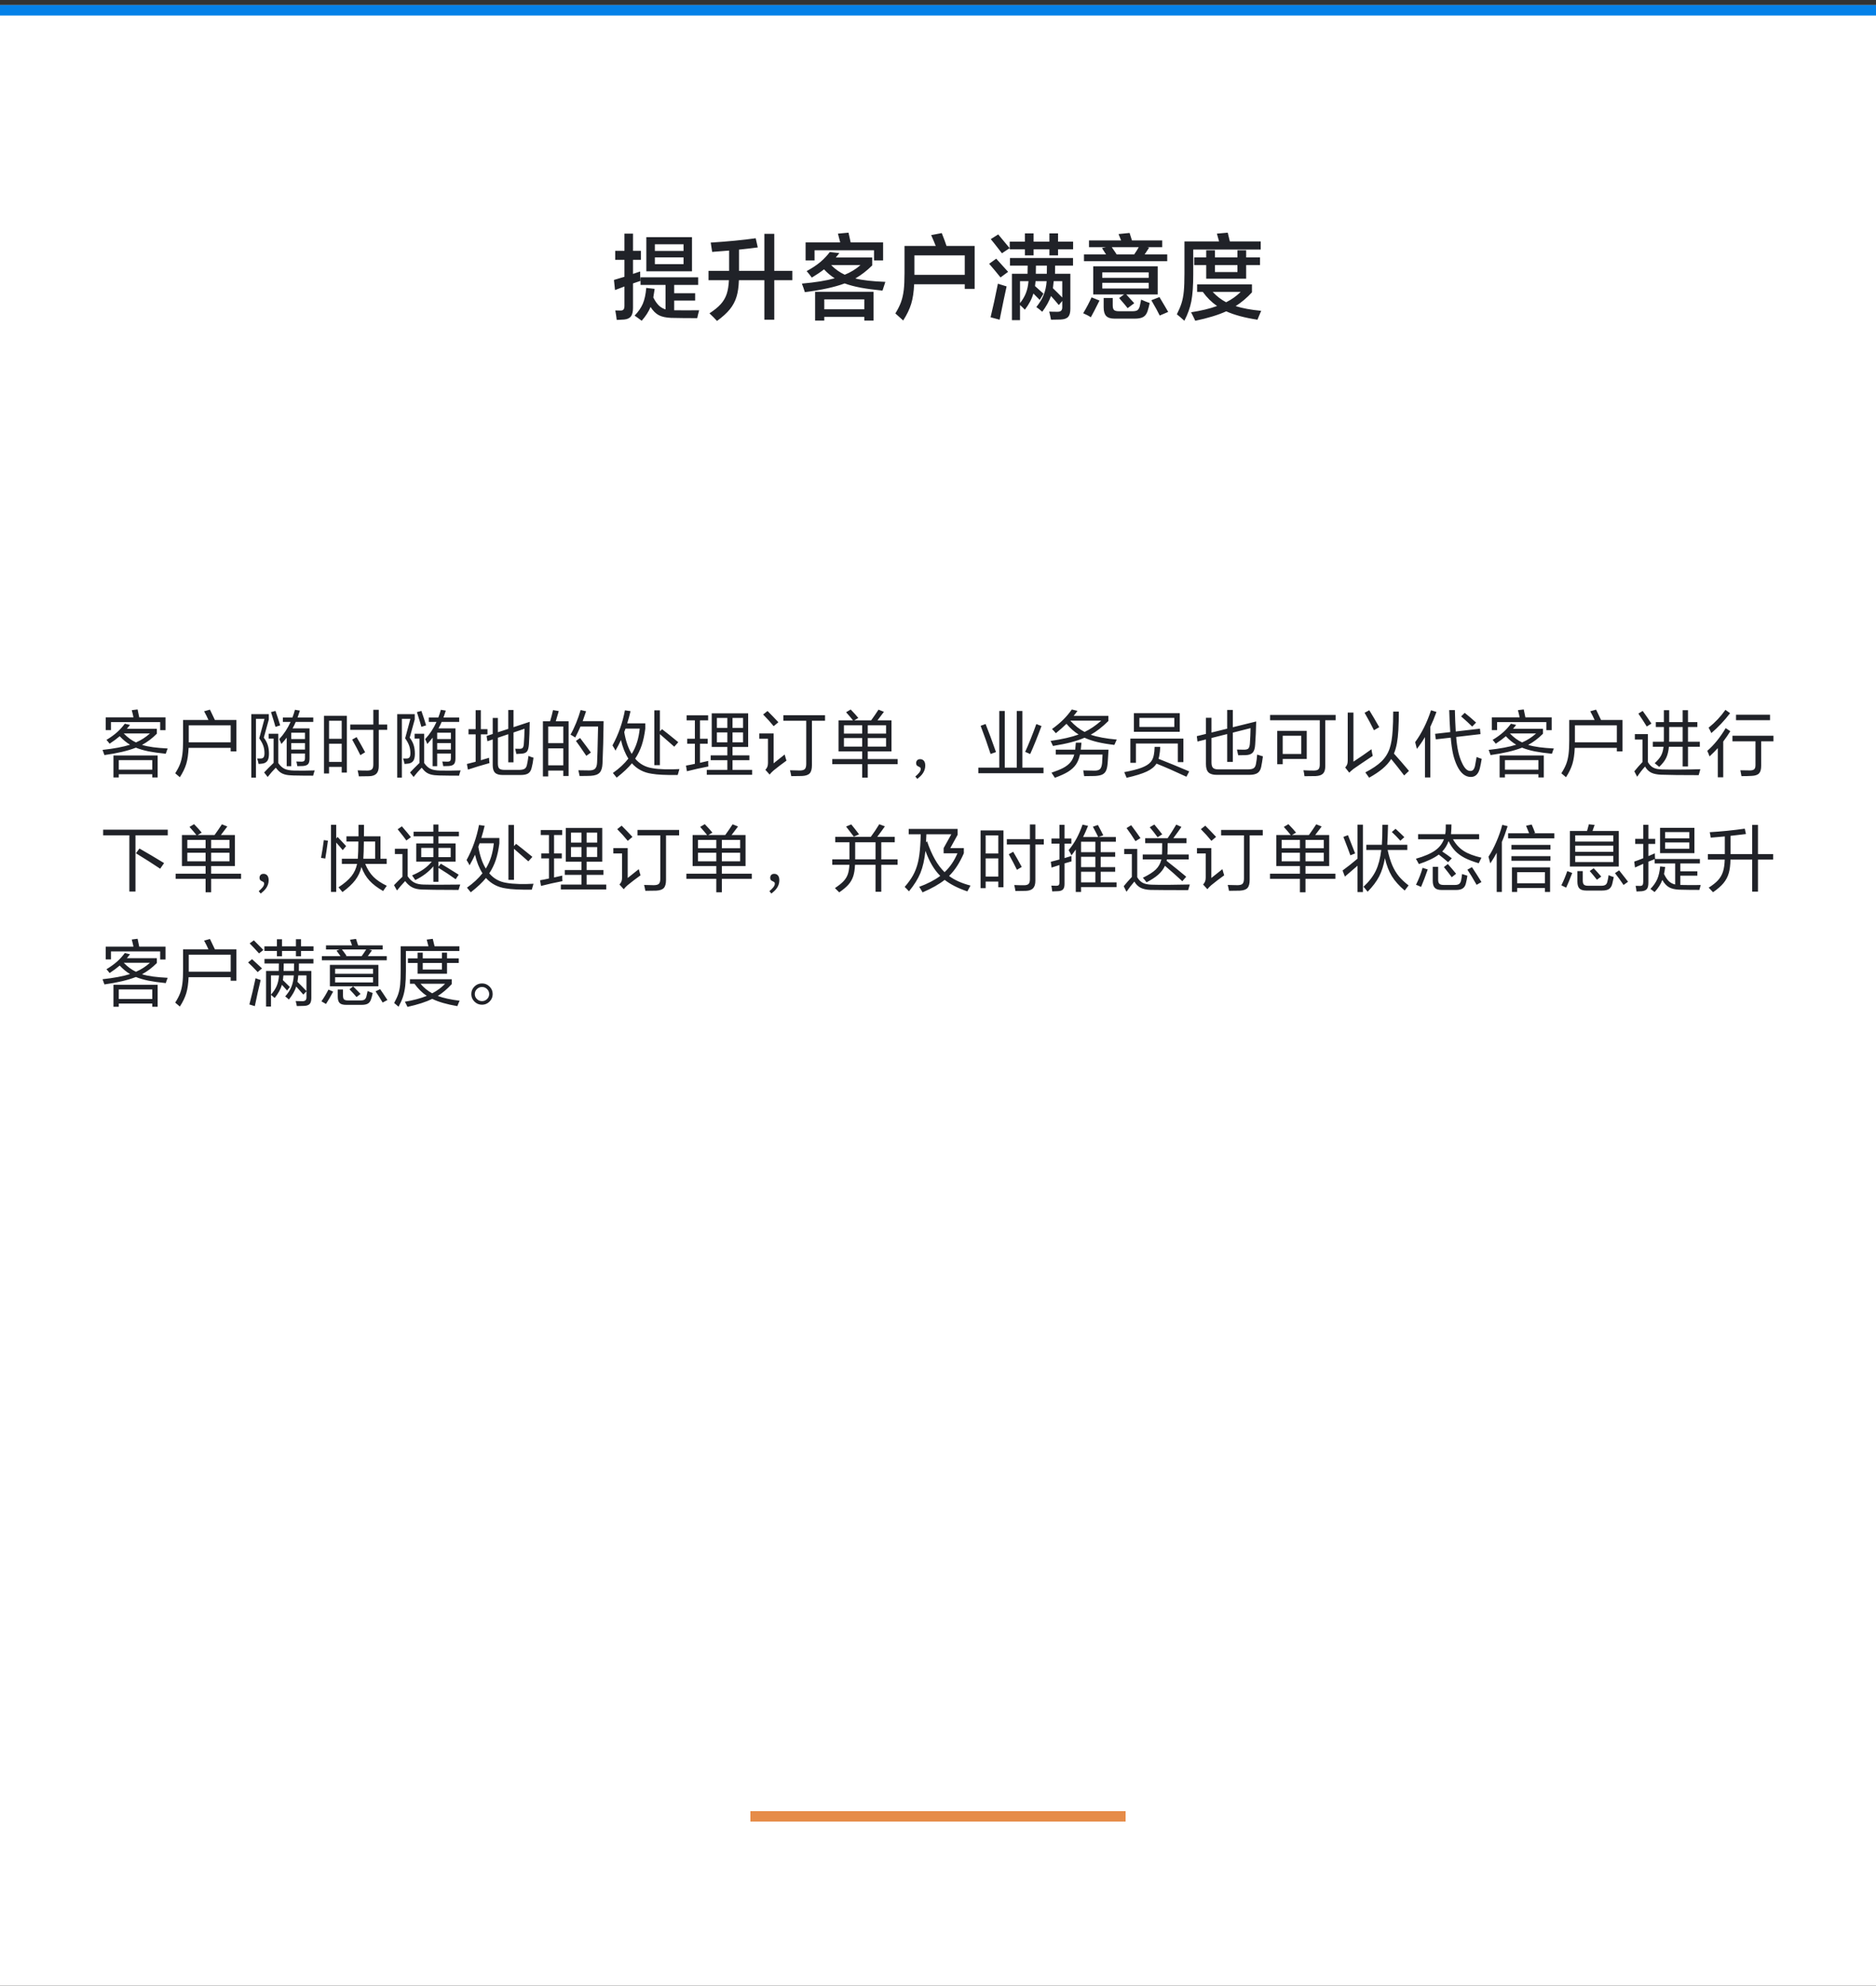 <?xml version="1.0" encoding="UTF-8"?>
<svg width="360px" height="381px" viewBox="0 0 360 381" version="1.1" xmlns="http://www.w3.org/2000/svg" xmlns:xlink="http://www.w3.org/1999/xlink">
    <rect x="0" y="0" width="360" height="381" fill="#333333" stroke="none"/>
    <!-- Generator: Sketch 64 (93537) - https://sketch.com -->
    <title>jiazhi2</title>
    <desc>Created with Sketch.</desc>
    <g id="页面-3备份" stroke="none" stroke-width="1" fill="none" fill-rule="evenodd">
        <g id="面向工业企业" transform="translate(-780, -791)">
            <g id="方案价值" transform="translate(260, 638)">
                <g id="jiazhi2" transform="translate(520, 153.975)">
                    <rect id="矩形备份" fill="#FFFFFF" x="0" y="0" width="360" height="380"></rect>
                    <rect id="矩形备份" fill="#0481E8" x="0" y="0" width="360" height="2"></rect>
                    <path d="M118.345,60.397 C118.427,60.392 118.541,60.389 118.688,60.389 C119.15,60.371 119.52,60.351 119.795,60.327 C120.404,60.263 120.836,60.056 121.091,59.708 C121.346,59.359 121.474,58.812 121.474,58.068 L121.474,58.068 L121.474,53.401 L122.897,52.918 C122.862,52.537 122.845,51.934 122.845,51.107 L122.845,51.107 L121.474,51.573 L121.474,48.875 L122.994,48.875 L122.994,47.152 L121.474,47.152 L121.474,43.848 L119.83,43.848 L119.83,47.152 L118.055,47.152 L118.055,48.875 L119.83,48.875 L119.83,52.127 C119.191,52.332 118.521,52.534 117.817,52.733 L117.817,52.733 L118.02,54.676 C118.248,54.588 118.588,54.459 119.039,54.289 C119.391,54.154 119.654,54.055 119.83,53.99 L119.83,53.99 L119.83,57.682 C119.83,58.027 119.769,58.271 119.646,58.411 C119.534,58.54 119.353,58.604 119.101,58.604 C118.62,58.604 118.277,58.599 118.072,58.587 C118.178,59.132 118.269,59.735 118.345,60.397 Z M132.794,51.072 L132.794,44.533 L124.031,44.533 L124.031,51.072 L132.794,51.072 Z M131.168,47.17 L125.666,47.17 L125.666,45.896 L131.168,45.896 L131.168,47.17 Z M131.168,49.701 L125.666,49.701 L125.666,48.409 L131.168,48.409 L131.168,49.701 Z M123.135,60.564 C123.908,59.697 124.477,58.815 124.84,57.919 C125.309,58.663 125.845,59.193 126.448,59.51 C127.028,59.803 127.802,59.97 128.769,60.011 C130.327,60.046 132.003,60.063 133.796,60.063 C133.872,59.677 133.995,59.173 134.165,58.552 C132.378,58.569 130.781,58.569 129.375,58.552 L129.375,58.552 L129.375,56.688 L133.4,56.688 L133.4,55.282 L129.375,55.282 L129.375,53.691 L133.98,53.691 L133.98,52.232 L122.915,52.232 L122.915,53.691 L127.714,53.691 L127.714,58.385 C127.222,58.232 126.794,57.983 126.431,57.638 C126.056,57.274 125.701,56.759 125.367,56.091 C125.414,55.839 125.479,55.432 125.561,54.869 C125.59,54.688 125.61,54.547 125.622,54.447 L125.622,54.447 L124.014,54.263 C123.914,55.481 123.697,56.489 123.363,57.286 C123.029,58.065 122.502,58.83 121.781,59.58 C122.221,59.879 122.672,60.207 123.135,60.564 Z M137.593,60.6 C138.653,59.826 139.474,59.082 140.054,58.367 C140.646,57.635 141.076,56.823 141.346,55.933 C141.604,55.089 141.753,54.04 141.794,52.786 L141.794,52.786 L146.681,52.786 L146.681,60.362 L148.579,60.362 L148.579,52.786 L152.042,52.786 L152.042,50.993 L148.579,50.993 L148.579,43.883 L146.681,43.883 L146.681,50.993 L141.812,50.993 L141.812,46.915 C143.446,46.745 144.647,46.604 145.415,46.493 L145.415,46.493 L145.02,44.735 C142.553,45.081 139.673,45.359 136.38,45.57 C136.386,45.605 136.397,45.661 136.415,45.737 C136.544,46.499 136.626,47.038 136.661,47.354 C137.323,47.313 138.322,47.234 139.658,47.117 C139.77,47.111 139.854,47.105 139.913,47.1 L139.913,47.1 L139.913,50.993 L135.967,50.993 L135.967,52.786 L139.878,52.786 C139.825,53.853 139.682,54.737 139.447,55.44 C139.201,56.167 138.814,56.82 138.287,57.4 C137.783,57.957 137.068,58.537 136.143,59.141 C136.688,59.65 137.171,60.137 137.593,60.6 Z M156.313,48.98 L156.313,47.047 L167.722,47.047 L167.722,48.98 L169.462,48.98 L169.462,45.526 L163.239,45.526 C163.099,44.853 162.961,44.231 162.826,43.663 L162.826,43.663 L160.796,43.848 C160.831,43.988 160.89,44.211 160.972,44.516 C161.095,44.967 161.183,45.304 161.235,45.526 L161.235,45.526 L154.591,45.526 L154.591,48.98 L156.313,48.98 Z M154.45,55.08 C157.673,54.658 160.219,54.099 162.088,53.401 C162.949,53.718 163.978,53.99 165.173,54.219 C166.28,54.424 167.672,54.611 169.348,54.781 C169.459,54.424 169.638,53.879 169.884,53.146 C169.89,53.123 169.896,53.108 169.901,53.103 C167.423,53.009 165.501,52.792 164.136,52.452 C165.278,51.79 166.359,50.955 167.379,49.947 L167.379,49.947 L167.379,48.427 L160.392,48.427 C160.62,48.163 160.846,47.882 161.068,47.583 L161.068,47.583 L159.24,47.381 C158.689,48.102 158.08,48.743 157.412,49.306 C156.697,49.903 155.824,50.48 154.793,51.037 C155.121,51.412 155.452,51.828 155.786,52.285 C156.735,51.711 157.515,51.184 158.124,50.703 C158.774,51.395 159.457,51.966 160.172,52.417 C158.566,52.868 156.469,53.208 153.879,53.437 C154.09,53.964 154.28,54.512 154.45,55.08 Z M162.105,51.731 C161.133,51.28 160.263,50.665 159.495,49.886 L159.495,49.886 L165.129,49.886 C164.215,50.677 163.207,51.292 162.105,51.731 Z M158.177,60.529 L158.177,59.826 L165.858,59.826 L165.858,60.529 L167.634,60.529 L167.634,55.001 L156.419,55.001 L156.419,60.529 L158.177,60.529 Z M165.858,58.367 L158.177,58.367 L158.177,56.46 L165.858,56.46 L165.858,58.367 Z M173.32,60.512 C174.035,59.398 174.548,58.332 174.858,57.312 C175.169,56.287 175.356,55.036 175.421,53.56 L175.421,53.56 L185.133,53.56 L185.133,54.447 L187.031,54.447 L187.031,46.212 L181.635,46.212 C181.441,45.603 181.137,44.779 180.721,43.742 L180.721,43.742 L178.69,44.129 C179.06,44.967 179.353,45.661 179.569,46.212 L179.569,46.212 L173.575,46.212 L173.575,51.441 C173.575,52.777 173.525,53.858 173.426,54.685 C173.32,55.552 173.142,56.331 172.89,57.022 C172.649,57.673 172.292,58.385 171.817,59.158 C172.128,59.428 172.594,59.847 173.215,60.415 C173.262,60.456 173.297,60.488 173.32,60.512 Z M185.133,51.758 L175.474,51.758 L175.474,48.022 L185.133,48.022 L185.133,51.758 Z M198.343,48.022 L198.343,46.862 L201.375,46.862 L201.375,48.022 L203.036,48.022 L203.036,46.862 L205.928,46.862 L205.928,45.386 L203.036,45.386 L203.036,43.795 L201.375,43.795 L201.375,45.386 L198.343,45.386 L198.343,43.795 L196.673,43.795 L196.673,45.386 L193.764,45.386 L193.764,46.862 L196.673,46.862 L196.673,48.022 L198.343,48.022 Z M192.27,47.618 L193.746,46.634 C193.307,46.089 192.627,45.271 191.707,44.182 C191.637,44.1 191.587,44.038 191.558,43.997 L191.558,43.997 L190.125,44.902 C190.459,45.295 190.942,45.901 191.575,46.722 C191.88,47.12 192.111,47.419 192.27,47.618 L192.27,47.618 Z M195.741,60.45 L195.741,57.55 C195.964,57.737 196.274,58.033 196.673,58.438 C197.493,57.354 198.035,56.319 198.299,55.335 L198.299,55.335 L199.529,56.574 L200.241,55.37 C199.69,54.86 199.148,54.374 198.615,53.911 C198.639,53.765 198.665,53.548 198.694,53.261 C198.7,53.196 198.705,53.14 198.71,53.092 L198.721,52.971 L200.848,52.971 C200.783,53.943 200.596,54.813 200.285,55.581 C199.986,56.337 199.515,57.122 198.87,57.937 C199.216,58.171 199.594,58.473 200.004,58.842 C200.766,57.822 201.325,56.814 201.683,55.818 C202.028,56.188 202.529,56.765 203.186,57.55 L203.186,57.55 L203.845,56.759 L203.845,57.998 C203.845,58.279 203.774,58.49 203.634,58.631 C203.487,58.771 203.253,58.842 202.931,58.842 C202.233,58.842 201.703,58.83 201.34,58.807 C201.445,59.182 201.56,59.7 201.683,60.362 C202.292,60.362 202.916,60.351 203.555,60.327 C204.234,60.298 204.715,60.122 204.996,59.8 C205.266,59.489 205.4,58.979 205.4,58.271 L205.4,58.271 L205.4,51.547 L202.456,51.547 C202.468,51.178 202.474,50.656 202.474,49.982 L202.474,49.982 L205.91,49.982 L205.91,48.523 L193.808,48.523 L193.808,49.982 L197.209,49.982 C197.209,50.633 197.2,51.154 197.183,51.547 L197.183,51.547 L194.186,51.547 L194.186,60.45 L195.741,60.45 Z M191.997,52.25 L193.456,51.178 C193.356,51.072 193.207,50.908 193.008,50.686 C192.229,49.807 191.616,49.13 191.171,48.655 L191.171,48.655 L189.817,49.631 C190.538,50.463 191.265,51.336 191.997,52.25 L191.997,52.25 Z M200.883,51.547 L198.773,51.547 C198.773,51.406 198.776,51.184 198.782,50.879 C198.794,50.498 198.8,50.199 198.8,49.982 L198.8,49.982 L200.9,49.982 C200.9,50.633 200.895,51.154 200.883,51.547 L200.883,51.547 Z M195.741,57.181 L195.741,52.971 L197.367,52.971 C197.297,53.826 197.133,54.585 196.875,55.247 C196.623,55.892 196.245,56.536 195.741,57.181 L195.741,57.181 Z M203.845,56.108 C203.265,55.505 202.667,54.91 202.052,54.324 C202.122,53.773 202.172,53.322 202.201,52.971 L202.201,52.971 L203.845,52.971 L203.845,56.108 Z M191.83,60.362 C192.369,57.667 192.814,55.537 193.166,53.973 C192.908,53.902 192.519,53.782 191.997,53.612 C191.774,53.542 191.607,53.489 191.496,53.454 C190.998,55.95 190.529,58.098 190.09,59.896 L190.09,59.896 L191.83,60.362 Z M223.989,49.13 L223.989,47.838 L219.656,47.838 L220.518,46.528 L220.096,46.449 L223.022,46.449 L223.022,45.157 L217.222,45.157 C217.075,44.677 216.923,44.196 216.765,43.716 L216.765,43.716 L214.646,43.927 L215.139,45.157 L208.978,45.157 L208.978,46.449 L212.247,46.449 L211.465,46.616 L212.247,47.838 L208.011,47.838 L208.011,49.13 L223.989,49.13 Z M217.644,47.838 L214.277,47.838 C214.166,47.639 213.946,47.308 213.618,46.845 C213.495,46.669 213.404,46.537 213.346,46.449 L213.346,46.449 L218.522,46.449 C218.276,46.895 217.983,47.357 217.644,47.838 L217.644,47.838 Z M216.387,58.147 L217.661,57.198 C217.503,57.017 217.239,56.729 216.87,56.337 C216.542,55.979 216.296,55.707 216.132,55.52 L216.132,55.52 L222.161,55.52 L222.161,50.114 L209.786,50.114 L209.786,55.52 L215.71,55.52 L214.761,56.205 C214.813,56.27 214.898,56.369 215.016,56.504 C215.719,57.307 216.176,57.854 216.387,58.147 L216.387,58.147 Z M220.43,52.329 L211.518,52.329 L211.518,51.274 L220.43,51.274 L220.43,52.329 Z M220.43,54.377 L211.518,54.377 L211.518,53.287 L220.43,53.287 L220.43,54.377 Z M222.548,59.562 L224.174,58.868 C224.062,58.675 223.875,58.353 223.611,57.901 C223.113,57.04 222.741,56.413 222.495,56.021 L222.495,56.021 L220.939,56.627 C221.689,57.91 222.226,58.889 222.548,59.562 L222.548,59.562 Z M209.329,59.896 C209.716,59.211 210.27,58.142 210.99,56.688 L210.99,56.688 L209.47,56.073 C209.019,57.075 208.482,58.092 207.861,59.123 C208.477,59.387 208.966,59.645 209.329,59.896 Z M217.775,60.16 C218.484,60.16 219.023,60.052 219.393,59.835 C219.762,59.618 220.034,59.252 220.21,58.736 C220.374,58.232 220.512,57.708 220.623,57.163 C220.113,56.987 219.565,56.768 218.979,56.504 C218.944,56.709 218.886,56.996 218.804,57.365 C218.751,57.582 218.719,57.731 218.707,57.813 C218.596,58.177 218.445,58.421 218.254,58.547 C218.064,58.673 217.746,58.736 217.301,58.736 L217.301,58.736 L214.717,58.736 C214.26,58.736 213.948,58.657 213.781,58.499 C213.614,58.341 213.53,58.039 213.53,57.594 L213.53,57.594 L213.53,56.205 L211.79,56.205 L211.79,57.998 C211.79,58.754 211.948,59.302 212.265,59.642 C212.593,59.987 213.132,60.16 213.882,60.16 L213.882,60.16 L217.775,60.16 Z M227.276,60.564 C227.927,59.311 228.372,58.068 228.612,56.838 C228.858,55.566 228.981,53.841 228.981,51.661 L228.981,51.661 L228.981,46.897 L241.928,46.897 L241.928,45.342 L236.004,45.342 L235.6,43.663 L233.517,43.848 L233.938,45.342 L227.294,45.342 L227.294,51.494 C227.294,52.924 227.253,54.061 227.171,54.904 C227.089,55.771 226.939,56.545 226.723,57.225 C226.535,57.822 226.239,58.522 225.835,59.325 C226.204,59.612 226.685,60.025 227.276,60.564 Z M239.133,52.496 L239.133,49.886 L241.796,49.886 L241.796,48.409 L239.133,48.409 L239.133,47.047 L237.463,47.047 L237.463,48.409 L233.147,48.409 L233.147,47.047 L231.469,47.047 L231.469,48.409 L229.166,48.409 L229.166,49.886 L231.469,49.886 L231.469,52.496 L239.133,52.496 Z M237.463,51.222 L233.147,51.222 L233.147,49.886 L237.463,49.886 L237.463,51.222 Z M229.368,60.564 C231.788,60.061 233.769,59.457 235.31,58.754 C236.868,59.457 238.866,59.993 241.304,60.362 C241.321,60.321 241.343,60.27 241.367,60.208 L241.453,59.993 C241.699,59.39 241.887,58.944 242.016,58.657 C240.076,58.476 238.444,58.174 237.12,57.752 C238.233,57.049 239.276,56.17 240.249,55.115 L240.249,55.115 L240.249,53.586 L229.729,53.586 L229.729,55.019 L230.81,55.019 C231.606,56.12 232.521,57.025 233.552,57.734 C232.169,58.238 230.505,58.64 228.56,58.938 C228.718,59.214 228.938,59.65 229.219,60.248 C229.283,60.389 229.333,60.494 229.368,60.564 Z M235.292,57.014 C234.337,56.516 233.476,55.851 232.708,55.019 L232.708,55.019 L238.087,55.019 C237.319,55.798 236.388,56.463 235.292,57.014 Z" id="提升客户满意度" fill="#202228" fill-rule="nonzero"></path>
                    <path d="M31.763,139.111 L31.763,136.65 L26.718,136.65 C26.681,136.445 26.622,136.158 26.54,135.789 C26.476,135.493 26.431,135.274 26.403,135.133 L26.403,135.133 L25.282,135.276 C25.291,135.317 25.31,135.383 25.337,135.475 C25.474,135.999 25.565,136.391 25.61,136.65 L25.61,136.65 L20.285,136.65 L20.285,139.098 L21.29,139.098 L21.29,137.56 L30.737,137.56 L30.737,139.111 L31.763,139.111 Z M20.039,143.89 C22.555,143.539 24.567,143.065 26.075,142.468 C26.768,142.75 27.581,142.987 28.516,143.179 C29.418,143.356 30.519,143.509 31.817,143.637 C31.909,143.313 32.029,142.976 32.18,142.625 C31.072,142.566 30.145,142.486 29.397,142.386 C28.577,142.276 27.862,142.128 27.251,141.941 C28.254,141.404 29.201,140.688 30.095,139.795 L30.095,139.795 L30.095,138.852 L24.346,138.852 C24.569,138.596 24.772,138.348 24.954,138.106 L24.954,138.106 L23.949,137.874 C23.489,138.494 22.994,139.038 22.466,139.508 C21.905,140.009 21.226,140.499 20.429,140.978 C20.638,141.201 20.839,141.445 21.03,141.709 C21.778,141.221 22.425,140.743 22.972,140.273 C23.596,140.943 24.257,141.488 24.954,141.907 C23.642,142.322 21.882,142.652 19.677,142.898 C19.704,142.967 19.743,143.072 19.793,143.213 C19.911,143.523 19.993,143.748 20.039,143.89 Z M26.089,141.463 C25.259,141.076 24.478,140.501 23.744,139.74 L23.744,139.74 L28.775,139.74 C27.982,140.46 27.087,141.035 26.089,141.463 Z M22.794,148.176 L22.794,147.567 L29.22,147.567 L29.22,148.176 L30.252,148.176 L30.252,143.965 L21.775,143.965 L21.775,148.176 L22.794,148.176 Z M29.22,146.692 L22.794,146.692 L22.794,144.854 L29.22,144.854 L29.22,146.692 Z M34.511,148.142 C35.09,147.248 35.502,146.392 35.748,145.571 C35.994,144.746 36.142,143.723 36.192,142.502 L36.192,142.502 L44.266,142.502 L44.266,143.186 L45.359,143.186 L45.359,137.156 L41.237,137.156 C41.069,136.787 40.807,136.238 40.451,135.509 C40.378,135.358 40.324,135.247 40.287,135.174 L40.287,135.174 L39.166,135.488 C39.499,136.085 39.777,136.641 40,137.156 L40,137.156 L35.133,137.156 L35.133,141.046 C35.133,142.14 35.09,143.024 35.003,143.698 C34.916,144.409 34.764,145.049 34.545,145.619 C34.34,146.152 34.032,146.74 33.622,147.383 C33.791,147.52 34.06,147.747 34.429,148.066 C34.465,148.103 34.493,148.128 34.511,148.142 Z M44.266,141.449 L36.22,141.449 L36.22,138.188 L44.266,138.188 L44.266,141.449 Z M55.894,146.016 L55.894,143.589 L58.525,143.589 L58.525,144.409 C58.525,144.701 58.478,144.898 58.382,145 C58.286,145.103 58.108,145.154 57.849,145.154 C57.429,145.154 57.104,145.145 56.871,145.127 C56.926,145.318 56.985,145.599 57.049,145.968 C57.053,145.991 57.058,146.007 57.062,146.016 C57.254,146.016 57.598,146.007 58.095,145.988 C58.582,145.961 58.924,145.838 59.12,145.619 C59.307,145.405 59.4,145.049 59.4,144.553 L59.4,144.553 L59.4,138.776 L56.14,138.776 C56.349,138.412 56.554,137.995 56.755,137.525 L56.755,137.525 L60.118,137.525 L60.118,136.685 L57.104,136.685 C57.249,136.293 57.397,135.851 57.548,135.358 L57.548,135.358 L56.598,135.201 C56.438,135.785 56.276,136.279 56.112,136.685 L56.112,136.685 L54.287,136.685 L54.287,137.525 L55.764,137.525 C55.217,138.751 54.49,139.854 53.583,140.834 C53.761,141.189 53.9,141.499 54,141.764 C54.415,141.299 54.754,140.893 55.019,140.547 L55.019,140.547 L55.019,146.016 L55.894,146.016 Z M52.865,138.476 L53.768,138.188 C53.535,137.391 53.234,136.468 52.865,135.42 L52.865,135.42 L52.004,135.646 C52.423,136.953 52.71,137.897 52.865,138.476 L52.865,138.476 Z M49.119,148.217 L49.119,136.938 L50.753,136.938 L49.748,140.677 C50.122,141.201 50.384,141.686 50.534,142.133 C50.68,142.557 50.753,143.024 50.753,143.534 C50.753,143.894 50.698,144.152 50.589,144.307 C50.489,144.457 50.313,144.539 50.062,144.553 C49.862,144.566 49.623,144.566 49.345,144.553 C49.481,144.931 49.573,145.275 49.618,145.585 C49.81,145.585 50.074,145.562 50.411,145.517 C50.83,145.444 51.136,145.261 51.327,144.97 C51.519,144.674 51.614,144.229 51.614,143.637 C51.614,143.012 51.537,142.459 51.382,141.976 C51.227,141.488 50.974,141.012 50.623,140.547 L50.623,140.547 L51.587,137.054 L51.587,136.035 L48.224,136.035 L48.224,148.217 L49.119,148.217 Z M58.525,140.82 L55.894,140.82 L55.894,139.597 L58.525,139.597 L58.525,140.82 Z M51.368,148.087 C51.874,147.44 52.391,146.85 52.92,146.316 C53.225,146.708 53.51,147 53.774,147.191 C54.062,147.401 54.401,147.551 54.793,147.643 C55.162,147.734 55.659,147.786 56.283,147.8 C57.477,147.827 58.746,147.841 60.091,147.841 C60.173,147.504 60.273,147.169 60.392,146.836 C58.97,146.882 57.653,146.891 56.44,146.863 C55.647,146.845 55.037,146.733 54.608,146.528 C54.171,146.323 53.768,145.952 53.398,145.414 L53.398,145.414 L53.398,139.795 L51.56,139.795 L51.56,140.731 L52.503,140.731 L52.503,145.387 C51.742,146.13 51.136,146.743 50.685,147.226 L50.685,147.226 L51.368,148.087 Z M58.525,142.83 L55.894,142.83 L55.894,141.593 L58.525,141.593 L58.525,142.83 Z M68.861,147.971 C69.445,147.971 70.11,147.962 70.857,147.943 C71.5,147.921 71.967,147.75 72.259,147.431 C72.541,147.121 72.683,146.645 72.683,146.002 L72.683,146.002 L72.683,139.05 L74.303,139.05 L74.303,138.031 L72.683,138.031 L72.683,135.201 L71.637,135.201 L71.637,138.031 L67.207,138.031 L67.207,139.05 L71.637,139.05 L71.637,145.701 C71.637,146.134 71.552,146.436 71.384,146.607 C71.215,146.778 70.921,146.863 70.502,146.863 C69.773,146.863 69.148,146.85 68.629,146.822 C68.738,147.269 68.816,147.652 68.861,147.971 Z M63.146,147.424 L63.146,146.159 L65.573,146.159 L65.573,147.253 L66.564,147.253 L66.564,136.35 L62.169,136.35 L62.169,147.424 L63.146,147.424 Z M65.573,140.772 L63.146,140.772 L63.146,137.3 L65.573,137.3 L65.573,140.772 Z M69.148,143.903 L70.071,143.35 C69.511,142.306 68.964,141.338 68.431,140.444 L68.431,140.444 L67.583,140.916 C68.253,142.128 68.775,143.124 69.148,143.903 L69.148,143.903 Z M65.573,145.202 L63.146,145.202 L63.146,141.709 L65.573,141.709 L65.573,145.202 Z M83.894,146.016 L83.894,143.589 L86.525,143.589 L86.525,144.409 C86.525,144.701 86.478,144.898 86.382,145 C86.286,145.103 86.108,145.154 85.849,145.154 C85.429,145.154 85.104,145.145 84.871,145.127 C84.926,145.318 84.985,145.599 85.049,145.968 C85.053,145.991 85.058,146.007 85.062,146.016 C85.254,146.016 85.598,146.007 86.095,145.988 C86.582,145.961 86.924,145.838 87.12,145.619 C87.307,145.405 87.4,145.049 87.4,144.553 L87.4,144.553 L87.4,138.776 L84.14,138.776 C84.349,138.412 84.554,137.995 84.755,137.525 L84.755,137.525 L88.118,137.525 L88.118,136.685 L85.104,136.685 C85.249,136.293 85.397,135.851 85.548,135.358 L85.548,135.358 L84.598,135.201 C84.438,135.785 84.276,136.279 84.112,136.685 L84.112,136.685 L82.287,136.685 L82.287,137.525 L83.764,137.525 C83.217,138.751 82.49,139.854 81.583,140.834 C81.761,141.189 81.9,141.499 82,141.764 C82.415,141.299 82.754,140.893 83.019,140.547 L83.019,140.547 L83.019,146.016 L83.894,146.016 Z M80.865,138.476 L81.768,138.188 C81.535,137.391 81.234,136.468 80.865,135.42 L80.865,135.42 L80.004,135.646 C80.423,136.953 80.71,137.897 80.865,138.476 L80.865,138.476 Z M77.119,148.217 L77.119,136.938 L78.753,136.938 L77.748,140.677 C78.122,141.201 78.384,141.686 78.534,142.133 C78.68,142.557 78.753,143.024 78.753,143.534 C78.753,143.894 78.698,144.152 78.589,144.307 C78.489,144.457 78.313,144.539 78.062,144.553 C77.862,144.566 77.623,144.566 77.345,144.553 C77.481,144.931 77.573,145.275 77.618,145.585 C77.81,145.585 78.074,145.562 78.411,145.517 C78.83,145.444 79.136,145.261 79.327,144.97 C79.519,144.674 79.614,144.229 79.614,143.637 C79.614,143.012 79.537,142.459 79.382,141.976 C79.227,141.488 78.974,141.012 78.623,140.547 L78.623,140.547 L79.587,137.054 L79.587,136.035 L76.224,136.035 L76.224,148.217 L77.119,148.217 Z M86.525,140.82 L83.894,140.82 L83.894,139.597 L86.525,139.597 L86.525,140.82 Z M79.368,148.087 C79.874,147.44 80.391,146.85 80.92,146.316 C81.225,146.708 81.51,147 81.774,147.191 C82.062,147.401 82.401,147.551 82.793,147.643 C83.162,147.734 83.659,147.786 84.283,147.8 C85.477,147.827 86.746,147.841 88.091,147.841 C88.173,147.504 88.273,147.169 88.392,146.836 C86.97,146.882 85.653,146.891 84.44,146.863 C83.647,146.845 83.037,146.733 82.608,146.528 C82.171,146.323 81.768,145.952 81.398,145.414 L81.398,145.414 L81.398,139.795 L79.56,139.795 L79.56,140.731 L80.503,140.731 L80.503,145.387 C79.742,146.13 79.136,146.743 78.685,147.226 L78.685,147.226 L79.368,148.087 Z M86.525,142.83 L83.894,142.83 L83.894,141.593 L86.525,141.593 L86.525,142.83 Z M99.91,147.711 C100.571,147.711 101.059,147.606 101.373,147.396 C101.701,147.182 101.922,146.809 102.036,146.275 C102.164,145.824 102.278,145.198 102.378,144.396 C102.077,144.318 101.756,144.202 101.414,144.047 C101.314,144.794 101.218,145.355 101.127,145.729 C101.054,146.102 100.908,146.362 100.689,146.508 C100.462,146.658 100.095,146.733 99.589,146.733 L99.589,146.733 L96.848,146.733 C96.342,146.733 95.998,146.649 95.815,146.48 C95.633,146.312 95.542,145.986 95.542,145.503 L95.542,145.503 L95.542,140.561 L97.538,139.884 L97.538,145.284 L98.543,145.284 L98.543,139.556 L100.655,138.838 C100.637,139.895 100.594,140.848 100.525,141.695 C100.503,142.078 100.434,142.34 100.32,142.481 C100.211,142.618 100.02,142.687 99.746,142.687 C99.318,142.687 99.021,142.682 98.857,142.673 C98.862,142.682 98.867,142.693 98.871,142.707 C98.98,143.131 99.053,143.454 99.09,143.678 C99.108,143.678 99.14,143.675 99.186,143.671 C99.628,143.653 99.944,143.634 100.136,143.616 C100.614,143.58 100.949,143.436 101.141,143.186 C101.337,142.926 101.457,142.456 101.503,141.777 C101.585,140.524 101.633,139.102 101.646,137.512 L101.646,137.512 L98.543,138.537 L98.543,135.242 L97.538,135.242 L97.538,138.865 L95.542,139.508 L95.542,136.767 L94.551,136.767 L94.551,139.843 L93.368,140.232 L93.532,141.237 L94.551,140.889 L94.551,145.831 C94.551,146.501 94.698,146.982 94.992,147.273 C95.286,147.565 95.774,147.711 96.458,147.711 L96.458,147.711 L99.91,147.711 Z M89.793,146.679 C91.064,146.255 92.443,145.838 93.929,145.428 C93.874,144.999 93.847,144.66 93.847,144.409 L93.847,144.409 L92.268,144.881 L92.268,139.911 L93.546,139.911 L93.546,138.92 L92.268,138.92 L92.268,135.276 L91.276,135.276 L91.276,138.92 L89.909,138.92 L89.909,139.911 L91.276,139.911 L91.276,145.168 L89.595,145.599 L89.793,146.679 Z M111.224,147.902 C112.199,147.902 112.912,147.891 113.363,147.868 C114.165,147.827 114.735,147.624 115.072,147.26 C115.4,146.909 115.583,146.323 115.619,145.503 C115.729,143.092 115.799,140.385 115.831,137.382 L115.831,137.382 L111.812,137.382 C112.117,136.543 112.336,135.912 112.468,135.488 L112.468,135.488 L111.422,135.242 C111.18,136.081 110.893,136.908 110.561,137.724 C110.219,138.562 109.859,139.312 109.48,139.973 C109.704,140.087 110.007,140.269 110.39,140.52 C110.704,139.927 111.039,139.223 111.395,138.407 L111.395,138.407 L114.771,138.407 C114.767,138.617 114.758,138.961 114.744,139.439 C114.685,142.452 114.63,144.409 114.58,145.312 C114.553,145.881 114.423,146.28 114.19,146.508 C113.967,146.727 113.591,146.836 113.062,146.836 C112.561,146.836 111.903,146.827 111.087,146.809 L111.087,146.809 L110.991,146.809 C111.091,147.246 111.169,147.611 111.224,147.902 Z M105.201,147.984 L105.201,146.863 L108.093,146.863 L108.093,147.902 L109.111,147.902 L109.111,137.402 L106.65,137.402 C106.76,137.07 106.917,136.539 107.122,135.81 C107.172,135.646 107.206,135.525 107.225,135.447 L107.225,135.447 L106.124,135.263 C105.969,135.974 105.782,136.687 105.563,137.402 L105.563,137.402 L104.183,137.402 L104.183,147.984 L105.201,147.984 Z M108.093,141.606 L105.201,141.606 L105.201,138.407 L108.093,138.407 L108.093,141.606 Z M112.516,144.033 L113.391,143.404 C112.871,142.68 112.181,141.75 111.319,140.615 L111.319,140.615 L110.52,141.176 C110.939,141.736 111.536,142.591 112.311,143.739 C112.402,143.871 112.47,143.969 112.516,144.033 L112.516,144.033 Z M108.093,145.858 L105.201,145.858 L105.201,142.598 L108.093,142.598 L108.093,145.858 Z M118.34,148.217 C119.593,147.237 120.566,146.321 121.259,145.469 C122.261,146.59 123.535,147.257 125.08,147.472 C126.101,147.659 127.757,147.738 130.05,147.711 C130.141,147.351 130.25,146.973 130.378,146.576 C129.43,146.631 128.509,146.647 127.616,146.624 C126.636,146.597 125.827,146.524 125.189,146.405 C123.85,146.205 122.749,145.596 121.888,144.58 C122.412,143.796 122.831,142.937 123.146,142.003 C123.446,141.091 123.674,140.036 123.829,138.838 L123.829,138.838 L123.829,137.799 L120.363,137.799 C120.618,136.979 120.83,136.199 120.999,135.461 L120.999,135.461 L119.919,135.304 C119.472,137.687 118.677,139.932 117.533,142.037 C117.551,142.069 117.581,142.115 117.622,142.174 C117.868,142.566 118.03,142.855 118.107,143.042 C118.508,142.336 118.859,141.657 119.16,141.005 C119.479,142.39 119.953,143.577 120.582,144.566 C119.826,145.542 118.834,146.462 117.608,147.328 C117.636,147.36 117.677,147.408 117.731,147.472 C118.009,147.8 118.212,148.048 118.34,148.217 Z M126.632,145.831 L126.632,139.87 C127.033,140.203 127.644,140.736 128.464,141.47 C128.874,141.834 129.182,142.105 129.387,142.283 L129.387,142.283 L130.159,141.422 C130.127,141.395 130.079,141.354 130.016,141.299 C128.712,140.232 127.721,139.439 127.042,138.92 L127.042,138.92 L126.632,139.351 L126.632,135.304 L125.565,135.304 L125.565,145.831 L126.632,145.831 Z M121.225,143.664 C120.564,142.593 120.085,141.199 119.789,139.48 L119.789,139.48 L120.035,138.811 L122.763,138.811 C122.662,139.772 122.492,140.64 122.25,141.415 C121.999,142.222 121.658,142.971 121.225,143.664 Z M144.337,147.67 L144.337,146.733 L140.57,146.733 L140.57,144.867 L143.804,144.867 L143.804,143.951 L140.57,143.951 L140.57,142.338 L143.571,142.338 L143.571,135.878 L136.578,135.878 L136.578,142.338 L139.579,142.338 L139.579,143.951 L136.38,143.951 L136.38,144.867 L139.579,144.867 L139.579,146.733 L135.628,146.733 L135.628,147.67 L144.337,147.67 Z M131.82,146.993 C133.165,146.651 134.534,146.346 135.929,146.077 C135.897,145.717 135.888,145.362 135.901,145.011 C135.56,145.097 135.033,145.218 134.322,145.373 L134.322,145.373 L134.322,141.709 L135.806,141.709 L135.806,140.759 L134.322,140.759 L134.322,137.225 L135.888,137.225 L135.888,136.268 L131.766,136.268 L131.766,137.225 L133.345,137.225 L133.345,140.759 L131.868,140.759 L131.868,141.709 L133.345,141.709 L133.345,145.571 C132.693,145.717 132.123,145.829 131.636,145.906 L131.636,145.906 L131.82,146.993 Z M139.579,138.681 L137.569,138.681 L137.569,136.767 L139.579,136.767 L139.579,138.681 Z M142.594,138.681 L140.57,138.681 L140.57,136.767 L142.594,136.767 L142.594,138.681 Z M139.579,141.449 L137.569,141.449 L137.569,139.542 L139.579,139.542 L139.579,141.449 Z M142.594,141.449 L140.57,141.449 L140.57,139.542 L142.594,139.542 L142.594,141.449 Z M148.466,138.346 L149.368,137.587 C148.634,136.803 147.942,136.085 147.29,135.434 L147.29,135.434 L146.442,136.104 C147.203,136.869 147.878,137.617 148.466,138.346 L148.466,138.346 Z M151.843,147.93 C152.399,147.93 153.087,147.921 153.907,147.902 C154.609,147.87 155.101,147.701 155.384,147.393 C155.666,147.085 155.808,146.569 155.808,145.845 L155.808,145.845 L155.808,137.3 L158.323,137.3 L158.323,136.247 L150.332,136.247 L150.332,137.3 L154.714,137.3 L154.714,145.558 C154.714,146.054 154.625,146.394 154.447,146.576 C154.27,146.758 153.941,146.85 153.463,146.85 C153.148,146.85 152.643,146.838 151.945,146.815 C151.786,146.811 151.67,146.809 151.597,146.809 C151.67,147.055 151.752,147.428 151.843,147.93 Z M147.693,147.629 C147.894,147.365 148.138,147.109 148.425,146.863 C149.204,146.225 150.036,145.59 150.92,144.956 C150.801,144.601 150.688,144.209 150.578,143.78 C150.168,144.118 149.491,144.655 148.548,145.394 C148.507,145.43 148.475,145.455 148.452,145.469 L148.452,145.469 L148.452,139.74 L145.697,139.74 L145.697,140.759 L147.372,140.759 L147.372,145.4 C147.372,145.688 147.333,145.932 147.256,146.135 C147.178,146.338 147.051,146.533 146.873,146.72 L146.873,146.72 L147.693,147.629 Z M166.52,148.217 L166.52,145.633 L172.262,145.633 L172.262,144.655 L166.52,144.655 L166.52,143.186 L171.072,143.186 L171.072,137.225 L168.386,137.225 C168.409,137.193 168.447,137.143 168.502,137.074 C169.04,136.377 169.413,135.882 169.623,135.591 L169.623,135.591 L168.584,135.174 C168.146,135.848 167.677,136.532 167.176,137.225 L167.176,137.225 L163.929,137.225 L164.708,136.767 C164.412,136.388 163.924,135.848 163.245,135.146 L163.245,135.146 L162.363,135.673 C162.901,136.274 163.343,136.792 163.689,137.225 L163.689,137.225 L160.914,137.225 L160.914,143.186 L165.453,143.186 L165.453,144.655 L159.711,144.655 L159.711,145.633 L165.453,145.633 L165.453,148.217 L166.52,148.217 Z M165.453,139.768 L161.946,139.768 L161.946,138.175 L165.453,138.175 L165.453,139.768 Z M170.033,139.768 L166.52,139.768 L166.52,138.175 L170.033,138.175 L170.033,139.768 Z M165.453,142.27 L161.946,142.27 L161.946,140.629 L165.453,140.629 L165.453,142.27 Z M170.033,142.27 L166.52,142.27 L166.52,140.629 L170.033,140.629 L170.033,142.27 Z M176.028,148.463 C176.233,148.303 176.428,148.135 176.613,147.957 C176.797,147.779 176.959,147.587 177.098,147.379 C177.237,147.172 177.348,146.946 177.43,146.703 C177.512,146.459 177.553,146.193 177.553,145.906 C177.553,145.496 177.464,145.188 177.286,144.983 C177.108,144.778 176.874,144.676 176.582,144.676 C176.313,144.676 176.116,144.75 175.991,144.898 C175.865,145.046 175.803,145.22 175.803,145.421 C175.803,145.599 175.837,145.738 175.905,145.838 C175.974,145.938 176.113,146.032 176.322,146.118 C176.459,146.182 176.554,146.241 176.606,146.296 C176.658,146.351 176.685,146.442 176.685,146.569 C176.685,146.788 176.584,147.022 176.384,147.27 C176.183,147.518 175.939,147.761 175.652,147.998 L175.652,147.998 L176.028,148.463 Z M200.248,147.369 L200.248,146.303 L196.194,146.303 L196.194,135.434 L195.121,135.434 L195.121,146.303 L192.811,146.303 L192.811,135.434 L191.758,135.434 L191.758,146.303 L187.738,146.303 L187.738,147.369 L200.248,147.369 Z M190.09,143.678 L191.129,143.315 C190.395,141.219 189.73,139.424 189.133,137.929 L189.133,137.929 L188.183,138.277 C188.907,140.182 189.543,141.982 190.09,143.678 L190.09,143.678 Z M197.691,143.691 C198.384,142.151 199.106,140.36 199.858,138.318 L199.858,138.318 L198.867,137.942 C198.544,138.858 198.177,139.825 197.767,140.841 C197.366,141.834 197.019,142.646 196.728,143.274 L196.728,143.274 L197.691,143.691 Z M202.066,142.14 C203.388,141.925 204.525,141.695 205.478,141.449 C206.466,141.194 207.346,140.898 208.116,140.561 C208.841,140.893 209.67,141.171 210.604,141.395 C211.516,141.613 212.596,141.796 213.845,141.941 C213.868,141.891 213.899,141.816 213.94,141.716 C214.1,141.342 214.221,141.076 214.303,140.916 C212.206,140.729 210.541,140.419 209.306,139.986 C210.409,139.376 211.539,138.498 212.696,137.354 L212.696,137.354 L212.696,136.363 L206.031,136.363 C206.305,136.044 206.549,135.725 206.763,135.406 L206.763,135.406 L205.676,135.146 C205.165,135.871 204.612,136.527 204.015,137.115 C203.418,137.703 202.707,138.296 201.882,138.893 C202.178,139.189 202.422,139.458 202.613,139.699 C203.424,139.038 204.104,138.435 204.65,137.888 C205.384,138.754 206.161,139.439 206.981,139.945 C205.619,140.442 203.828,140.852 201.608,141.176 C201.627,141.212 201.654,141.267 201.69,141.34 C201.886,141.727 202.012,141.994 202.066,142.14 Z M208.13,139.453 C207.15,138.943 206.236,138.22 205.389,137.286 L205.389,137.286 L211.329,137.286 C210.272,138.225 209.205,138.947 208.13,139.453 Z M202.429,148.244 C203.495,147.857 204.336,147.474 204.951,147.096 C205.603,146.69 206.109,146.228 206.469,145.708 C206.82,145.198 207.077,144.56 207.241,143.794 L207.241,143.794 L211.575,143.794 C211.557,144.382 211.53,144.922 211.493,145.414 C211.434,145.984 211.298,146.372 211.086,146.58 C210.875,146.787 210.507,146.886 209.982,146.877 C209.262,146.877 208.558,146.863 207.87,146.836 C207.879,146.882 207.893,146.957 207.911,147.062 C207.984,147.467 208.027,147.757 208.041,147.93 C208.962,147.93 209.652,147.921 210.112,147.902 C210.718,147.87 211.183,147.779 211.507,147.629 C211.844,147.474 212.092,147.223 212.252,146.877 C212.402,146.549 212.503,146.075 212.553,145.455 C212.562,145.341 212.576,145.168 212.594,144.936 C212.658,144.024 212.701,143.331 212.724,142.857 L212.724,142.857 L207.398,142.857 C207.426,142.643 207.46,142.301 207.501,141.832 C207.51,141.691 207.519,141.584 207.528,141.511 L207.528,141.511 L206.448,141.511 C206.425,141.907 206.387,142.356 206.332,142.857 L206.332,142.857 L202.6,142.857 L202.6,143.794 L206.147,143.794 C205.988,144.382 205.746,144.872 205.423,145.264 C205.095,145.665 204.637,146.025 204.049,146.344 C203.497,146.635 202.741,146.943 201.779,147.267 C201.811,147.321 201.896,147.449 202.032,147.649 C202.224,147.927 202.356,148.126 202.429,148.244 Z M226.396,139.426 L226.396,135.851 L217.591,135.851 L217.591,139.426 L226.396,139.426 Z M225.35,138.489 L218.65,138.489 L218.65,136.753 L225.35,136.753 L225.35,138.489 Z M217.98,145.373 L217.98,141.668 L226.02,141.668 L226.02,145.243 L227.086,145.243 L227.086,140.731 L216.914,140.731 L216.914,145.373 L217.98,145.373 Z M216.196,148.244 C217.905,147.857 219.193,147.458 220.059,147.048 C220.934,146.638 221.556,146.132 221.925,145.53 C223.538,146.168 225.454,147.007 227.674,148.046 L227.674,148.046 L228.207,147.021 C226.074,146.114 224.11,145.309 222.314,144.607 C222.369,144.457 222.422,144.238 222.472,143.951 C222.563,143.495 222.622,142.953 222.649,142.324 L222.649,142.324 L221.569,142.324 C221.551,142.944 221.503,143.443 221.426,143.821 C221.326,144.409 221.111,144.888 220.783,145.257 C220.414,145.667 219.84,146.02 219.061,146.316 C218.272,146.617 217.165,146.9 215.738,147.164 C215.898,147.515 216.05,147.875 216.196,148.244 Z M239.705,147.684 C240.416,147.684 240.949,147.57 241.305,147.342 C241.665,147.105 241.902,146.715 242.016,146.173 C242.134,145.612 242.246,144.933 242.351,144.136 C242.296,144.122 242.214,144.097 242.104,144.061 C241.722,143.947 241.435,143.858 241.243,143.794 C241.202,144.437 241.125,145.045 241.011,145.619 C240.938,145.997 240.794,146.259 240.58,146.405 C240.357,146.56 239.983,146.638 239.459,146.638 L239.459,146.638 L233.806,146.638 C233.318,146.638 232.975,146.54 232.777,146.344 C232.579,146.148 232.479,145.799 232.479,145.298 L232.479,145.298 L232.479,140.615 L235.494,139.856 L235.494,145.202 L236.574,145.202 L236.574,139.583 L239.979,138.722 C239.965,139.683 239.922,140.674 239.849,141.695 C239.812,142.156 239.716,142.465 239.562,142.625 C239.407,142.78 239.129,142.857 238.728,142.857 C238.24,142.857 237.786,142.848 237.367,142.83 C237.431,143.099 237.511,143.464 237.606,143.924 C238.231,143.924 238.7,143.917 239.015,143.903 C239.657,143.885 240.116,143.723 240.392,143.418 C240.668,143.113 240.826,142.586 240.867,141.839 C240.967,140.472 241.031,139.007 241.059,137.443 L241.059,137.443 L236.574,138.551 L236.574,135.229 L235.494,135.229 L235.494,138.824 L232.479,139.569 L232.479,136.739 L231.42,136.739 L231.42,139.829 L229.663,140.26 L229.793,141.292 L231.42,140.889 L231.42,145.619 C231.42,146.362 231.581,146.892 231.902,147.208 C232.223,147.525 232.751,147.684 233.484,147.684 L233.484,147.684 L239.705,147.684 Z M250.328,147.943 C251.326,147.943 252.051,147.934 252.502,147.916 C253.158,147.884 253.628,147.718 253.91,147.417 C254.184,147.121 254.32,146.649 254.32,146.002 L254.32,146.002 L254.32,137.211 L256.303,137.211 L256.303,136.192 L243.725,136.192 L243.725,137.211 L253.261,137.211 L253.261,145.688 C253.261,146.139 253.176,146.447 253.008,146.614 C252.839,146.78 252.532,146.863 252.085,146.863 C251.42,146.863 250.768,146.845 250.13,146.809 C250.207,147.128 250.273,147.506 250.328,147.943 Z M246.151,145.646 L246.151,144.642 L250.759,144.642 L250.759,139.241 L245.099,139.241 L245.099,145.646 L246.151,145.646 Z M249.713,143.678 L246.151,143.678 L246.151,140.185 L249.713,140.185 L249.713,143.678 Z M263.658,139.125 L264.677,138.537 C263.979,137.307 263.341,136.224 262.763,135.29 L262.763,135.29 L261.86,135.775 C262.576,137.015 263.175,138.132 263.658,139.125 L263.658,139.125 Z M262.735,148.23 C263.784,147.643 264.638,147.071 265.299,146.515 C265.992,145.936 266.545,145.312 266.96,144.642 C267.621,145.435 268.452,146.487 269.455,147.8 L269.455,147.8 L270.378,146.925 C269.261,145.594 268.3,144.487 267.493,143.603 C267.739,143.015 267.931,142.349 268.067,141.606 C268.195,140.9 268.286,140.073 268.341,139.125 C268.405,137.917 268.437,136.726 268.437,135.55 L268.437,135.55 L267.35,135.55 C267.35,136.967 267.315,138.159 267.247,139.125 C267.16,140.583 266.969,141.748 266.673,142.618 C266.345,143.58 265.818,144.414 265.094,145.12 C264.383,145.813 263.353,146.51 262.004,147.212 C262.195,147.458 262.439,147.798 262.735,148.23 Z M258.914,147.267 C259.096,147.084 259.361,146.85 259.707,146.562 C260.714,145.856 261.954,145.018 263.426,144.047 C263.312,143.6 263.23,143.174 263.18,142.769 C262.122,143.543 260.969,144.339 259.721,145.154 L259.721,145.154 L259.721,135.734 L258.627,135.734 L258.627,144.915 C258.627,145.22 258.593,145.47 258.524,145.664 C258.456,145.857 258.328,146.061 258.142,146.275 L258.142,146.275 L258.914,147.267 Z M282.252,148.087 C283.118,148.087 283.692,147.54 283.975,146.446 C284.102,145.913 284.223,145.3 284.337,144.607 C284.022,144.525 283.697,144.407 283.359,144.252 C283.223,145.054 283.118,145.633 283.045,145.988 C282.958,146.335 282.842,146.583 282.696,146.733 C282.56,146.87 282.382,146.938 282.163,146.938 C281.867,146.938 281.593,146.822 281.343,146.59 C281.069,146.335 280.807,145.934 280.557,145.387 C280.26,144.762 280.026,144.074 279.853,143.322 C279.666,142.52 279.527,141.552 279.436,140.417 L279.436,140.417 L284.104,139.87 L284.002,138.824 L279.354,139.364 C279.271,137.965 279.217,136.598 279.189,135.263 L279.189,135.263 L278.103,135.263 C278.144,136.744 278.21,138.15 278.301,139.48 L278.301,139.48 L275.389,139.815 L275.532,140.875 L278.39,140.547 C278.504,141.818 278.654,142.869 278.841,143.698 C279.032,144.523 279.292,145.277 279.62,145.961 C280.304,147.378 281.181,148.087 282.252,148.087 Z M274.479,148.176 L274.479,138.462 C274.89,137.601 275.282,136.653 275.655,135.618 L275.655,135.618 L274.609,135.29 C273.853,137.619 272.839,139.658 271.567,141.408 C271.695,141.891 271.804,142.322 271.896,142.7 C272.447,142.012 272.964,141.256 273.447,140.431 L273.447,140.431 L273.447,148.176 L274.479,148.176 Z M282.512,138.421 L283.257,137.655 C282.578,137.026 281.851,136.404 281.076,135.789 L281.076,135.789 L280.386,136.466 C281.27,137.236 281.979,137.888 282.512,138.421 L282.512,138.421 Z M297.763,139.111 L297.763,136.65 L292.718,136.65 C292.681,136.445 292.622,136.158 292.54,135.789 C292.476,135.493 292.431,135.274 292.403,135.133 L292.403,135.133 L291.282,135.276 C291.291,135.317 291.31,135.383 291.337,135.475 C291.474,135.999 291.565,136.391 291.61,136.65 L291.61,136.65 L286.285,136.65 L286.285,139.098 L287.29,139.098 L287.29,137.56 L296.737,137.56 L296.737,139.111 L297.763,139.111 Z M286.039,143.89 C288.555,143.539 290.567,143.065 292.075,142.468 C292.768,142.75 293.581,142.987 294.516,143.179 C295.418,143.356 296.519,143.509 297.817,143.637 C297.909,143.313 298.029,142.976 298.18,142.625 C297.072,142.566 296.145,142.486 295.397,142.386 C294.577,142.276 293.862,142.128 293.251,141.941 C294.254,141.404 295.201,140.688 296.095,139.795 L296.095,139.795 L296.095,138.852 L290.346,138.852 C290.569,138.596 290.772,138.348 290.954,138.106 L290.954,138.106 L289.949,137.874 C289.489,138.494 288.994,139.038 288.466,139.508 C287.905,140.009 287.226,140.499 286.429,140.978 C286.638,141.201 286.839,141.445 287.03,141.709 C287.778,141.221 288.425,140.743 288.972,140.273 C289.596,140.943 290.257,141.488 290.954,141.907 C289.642,142.322 287.882,142.652 285.677,142.898 C285.704,142.967 285.743,143.072 285.793,143.213 C285.911,143.523 285.993,143.748 286.039,143.89 Z M292.089,141.463 C291.259,141.076 290.478,140.501 289.744,139.74 L289.744,139.74 L294.775,139.74 C293.982,140.46 293.087,141.035 292.089,141.463 Z M288.794,148.176 L288.794,147.567 L295.22,147.567 L295.22,148.176 L296.252,148.176 L296.252,143.965 L287.775,143.965 L287.775,148.176 L288.794,148.176 Z M295.22,146.692 L288.794,146.692 L288.794,144.854 L295.22,144.854 L295.22,146.692 Z M300.511,148.142 C301.09,147.248 301.502,146.392 301.748,145.571 C301.994,144.746 302.142,143.723 302.192,142.502 L302.192,142.502 L310.266,142.502 L310.266,143.186 L311.359,143.186 L311.359,137.156 L307.237,137.156 C307.069,136.787 306.807,136.238 306.451,135.509 C306.378,135.358 306.324,135.247 306.287,135.174 L306.287,135.174 L305.166,135.488 C305.499,136.085 305.777,136.641 306,137.156 L306,137.156 L301.133,137.156 L301.133,141.046 C301.133,142.14 301.09,143.024 301.003,143.698 C300.916,144.409 300.764,145.049 300.545,145.619 C300.34,146.152 300.032,146.74 299.622,147.383 C299.791,147.52 300.06,147.747 300.429,148.066 C300.465,148.103 300.493,148.128 300.511,148.142 Z M310.266,141.449 L302.22,141.449 L302.22,138.188 L310.266,138.188 L310.266,141.449 Z M318.394,146.159 C319.009,145.58 319.454,145.007 319.73,144.44 C320.006,143.873 320.182,143.158 320.26,142.297 L320.26,142.297 L322.898,142.297 L322.898,146.077 L323.924,146.077 L323.924,142.297 L326.193,142.297 L326.193,141.333 L323.924,141.333 L323.924,138.503 L325.715,138.503 L325.715,137.56 L323.924,137.56 L323.924,135.276 L322.898,135.276 L322.898,137.56 L320.314,137.56 L320.314,135.276 L319.296,135.276 L319.296,137.56 L317.744,137.56 L317.744,138.503 L319.296,138.503 L319.295,140.955 C319.294,141.123 319.29,141.249 319.282,141.333 L319.282,141.333 L317.17,141.333 L317.17,142.297 L319.228,142.297 C319.155,142.985 318.991,143.562 318.735,144.026 C318.498,144.45 318.097,144.926 317.532,145.455 C317.883,145.719 318.17,145.954 318.394,146.159 Z M316.008,138.407 L316.91,137.847 C316.372,137.031 315.812,136.222 315.229,135.42 L315.229,135.42 L314.401,135.933 C315.049,136.881 315.584,137.705 316.008,138.407 L316.008,138.407 Z M322.898,141.333 L320.301,141.333 C320.31,141.21 320.314,141.014 320.314,140.745 L320.314,140.745 L320.314,138.503 L322.898,138.503 L322.898,141.333 Z M314.169,148.046 C314.652,147.317 315.156,146.665 315.68,146.091 C315.994,146.638 316.393,147.03 316.876,147.267 C317.341,147.494 317.97,147.624 318.763,147.656 C320.271,147.711 322.675,147.738 325.975,147.738 L325.975,147.738 L326.289,146.604 C325.122,146.64 323.808,146.663 322.345,146.672 C320.927,146.681 319.797,146.674 318.954,146.651 C318.243,146.629 317.689,146.517 317.293,146.316 C316.865,146.102 316.507,145.735 316.22,145.216 L316.22,145.216 L316.22,139.87 L313.725,139.87 L313.725,140.916 L315.188,140.916 L315.188,145.229 C314.704,145.726 314.183,146.319 313.622,147.007 L313.622,147.007 L314.169,148.046 Z M328.401,139.672 C329.687,138.578 330.887,137.304 332.004,135.851 L332.004,135.851 L331.102,135.215 C330.208,136.491 329.135,137.63 327.882,138.633 C328.009,138.852 328.183,139.198 328.401,139.672 Z M339.66,137.197 L339.66,136.151 L333.139,136.151 L333.139,137.197 L339.66,137.197 Z M330.685,148.155 L330.685,141.292 C331.2,140.608 331.653,139.948 332.045,139.31 L332.045,139.31 L331.156,138.722 C330.076,140.526 328.898,141.978 327.622,143.076 C327.813,143.491 327.957,143.849 328.053,144.149 C328.618,143.625 329.149,143.094 329.646,142.557 L329.646,142.557 L329.646,148.155 L330.685,148.155 Z M334.185,147.93 C334.973,147.93 335.625,147.914 336.14,147.882 C336.814,147.854 337.288,147.693 337.562,147.396 C337.83,147.109 337.965,146.631 337.965,145.961 L337.965,145.961 L337.965,141.251 L340.323,141.251 L340.323,140.185 L332.448,140.185 L332.448,141.251 L336.871,141.251 L336.871,145.804 C336.871,146.191 336.791,146.46 336.632,146.61 C336.472,146.761 336.19,146.836 335.784,146.836 C335.301,146.836 334.697,146.827 333.973,146.809 C334.014,146.991 334.066,147.264 334.13,147.629 C334.157,147.761 334.175,147.861 334.185,147.93 Z M26,170.073 L26,159.286 L32.193,159.286 L32.193,158.206 L19.793,158.206 L19.793,159.286 L24.824,159.286 L24.824,170.073 L26,170.073 Z M30.737,165.691 L31.489,164.611 C29.799,163.581 28.222,162.649 26.759,161.815 L26.759,161.815 L26.089,162.731 C27.707,163.716 29.256,164.702 30.737,165.691 L30.737,165.691 Z M40.52,170.217 L40.52,167.633 L46.262,167.633 L46.262,166.655 L40.52,166.655 L40.52,165.186 L45.072,165.186 L45.072,159.225 L42.386,159.225 C42.409,159.193 42.447,159.143 42.502,159.074 C43.04,158.377 43.413,157.882 43.623,157.591 L43.623,157.591 L42.584,157.174 C42.146,157.848 41.677,158.532 41.176,159.225 L41.176,159.225 L37.929,159.225 L38.708,158.767 C38.412,158.388 37.924,157.848 37.245,157.146 L37.245,157.146 L36.363,157.673 C36.901,158.274 37.343,158.792 37.689,159.225 L37.689,159.225 L34.914,159.225 L34.914,165.186 L39.453,165.186 L39.453,166.655 L33.711,166.655 L33.711,167.633 L39.453,167.633 L39.453,170.217 L40.52,170.217 Z M39.453,161.768 L35.946,161.768 L35.946,160.175 L39.453,160.175 L39.453,161.768 Z M44.033,161.768 L40.52,161.768 L40.52,160.175 L44.033,160.175 L44.033,161.768 Z M39.453,164.27 L35.946,164.27 L35.946,162.629 L39.453,162.629 L39.453,164.27 Z M44.033,164.27 L40.52,164.27 L40.52,162.629 L44.033,162.629 L44.033,164.27 Z M50.028,170.463 C50.233,170.303 50.428,170.135 50.613,169.957 C50.797,169.779 50.959,169.587 51.098,169.379 C51.237,169.172 51.348,168.946 51.43,168.703 C51.512,168.459 51.553,168.193 51.553,167.906 C51.553,167.496 51.464,167.188 51.286,166.983 C51.108,166.778 50.874,166.676 50.582,166.676 C50.313,166.676 50.116,166.75 49.991,166.898 C49.865,167.046 49.803,167.22 49.803,167.421 C49.803,167.599 49.837,167.738 49.905,167.838 C49.974,167.938 50.113,168.032 50.322,168.118 C50.459,168.182 50.554,168.241 50.606,168.296 C50.658,168.351 50.685,168.442 50.685,168.569 C50.685,168.788 50.584,169.022 50.384,169.27 C50.183,169.518 49.939,169.761 49.652,169.998 L49.652,169.998 L50.028,170.463 Z M64.521,170.142 L64.521,160.681 C65.017,161.228 65.434,161.711 65.771,162.13 L65.771,162.13 L66.421,161.351 C65.951,160.836 65.405,160.248 64.78,159.587 L64.78,159.587 L64.521,159.901 L64.521,157.263 L63.516,157.263 L63.516,170.142 L64.521,170.142 Z M65.717,170.176 C66.779,169.401 67.594,168.64 68.164,167.893 C68.743,167.132 69.139,166.288 69.354,165.363 C69.736,166.402 70.258,167.28 70.919,167.995 C71.539,168.674 72.405,169.333 73.517,169.971 C73.681,169.715 73.915,169.381 74.221,168.966 C73.136,168.446 72.282,167.872 71.657,167.243 C71.019,166.601 70.495,165.776 70.085,164.769 L70.085,164.769 L74.207,164.769 L74.207,163.777 L73.011,163.777 L73.011,159.484 L69.839,159.484 C69.846,159.126 69.851,158.569 69.852,157.811 L69.853,157.276 L68.793,157.276 L68.793,159.484 L66.476,159.484 L66.476,160.476 L68.772,160.476 C68.763,161.847 68.727,162.948 68.663,163.777 L68.663,163.777 L65.601,163.777 L65.601,164.769 L68.52,164.769 C68.342,165.653 67.986,166.434 67.453,167.113 C66.902,167.815 66.07,168.528 64.958,169.253 C65.181,169.504 65.434,169.811 65.717,170.176 Z M62.415,163.75 C62.547,163.03 62.718,161.893 62.928,160.339 L62.928,160.339 L62.928,160.318 L62.142,160.202 C62.005,161.305 61.827,162.444 61.608,163.62 C61.973,163.661 62.242,163.704 62.415,163.75 Z M71.992,163.777 L69.723,163.777 C69.777,163.021 69.812,161.92 69.825,160.476 L69.825,160.476 L71.992,160.476 L71.992,163.777 Z M84.14,168.207 L84.14,165.521 C85.361,166.272 86.462,167.004 87.441,167.715 L87.441,167.715 L88.016,166.84 C87.97,166.808 87.895,166.76 87.79,166.696 C86.368,165.799 85.304,165.142 84.598,164.728 L84.598,164.728 L84.14,165.329 L84.14,164.324 L87.428,164.324 L87.428,160.838 L84.14,160.838 L84.14,159.484 L88.063,159.484 L88.063,158.596 L84.14,158.596 L84.14,157.215 L83.162,157.215 L83.162,158.596 L79.368,158.596 L79.368,159.484 L83.162,159.484 L83.162,160.838 L79.874,160.838 L79.874,164.324 L82.861,164.324 C82.406,164.885 81.872,165.377 81.262,165.801 C80.66,166.22 79.933,166.61 79.081,166.97 C79.377,167.394 79.58,167.694 79.689,167.872 C81.139,167.161 82.296,166.282 83.162,165.233 L83.162,165.233 L83.162,168.207 L84.14,168.207 Z M77.98,160.277 L78.855,159.642 C78.523,159.209 77.944,158.516 77.119,157.563 L77.119,157.563 L76.312,158.124 C76.331,158.142 76.356,158.174 76.388,158.22 C77.176,159.19 77.707,159.876 77.98,160.277 L77.98,160.277 Z M83.162,163.477 L80.838,163.477 L80.838,161.699 L83.162,161.699 L83.162,163.477 Z M86.484,163.477 L84.14,163.477 L84.14,161.699 L86.484,161.699 L86.484,163.477 Z M76.183,169.868 C76.661,169.257 77.183,168.656 77.748,168.063 C78.172,168.629 78.632,169.034 79.129,169.28 C79.607,169.522 80.216,169.656 80.954,169.684 C82.144,169.729 84.206,169.754 87.14,169.758 L88.002,169.759 C88.034,169.613 88.095,169.406 88.187,169.137 C88.246,168.968 88.291,168.834 88.323,168.733 C87.339,168.752 86.159,168.761 84.782,168.761 C83.242,168.765 82.08,168.756 81.296,168.733 C80.571,168.715 79.986,168.594 79.539,168.371 C79.061,168.134 78.625,167.729 78.233,167.154 L78.233,167.154 L78.233,161.856 L75.779,161.856 L75.779,162.875 L77.229,162.875 L77.229,167.229 C76.668,167.763 76.128,168.303 75.608,168.85 L75.608,168.85 L76.183,169.868 Z M90.34,170.217 C91.593,169.237 92.566,168.321 93.259,167.469 C94.261,168.59 95.535,169.257 97.08,169.472 C98.101,169.659 99.757,169.738 102.05,169.711 C102.141,169.351 102.25,168.973 102.378,168.576 C101.43,168.631 100.509,168.647 99.616,168.624 C98.636,168.597 97.827,168.524 97.189,168.405 C95.85,168.205 94.749,167.596 93.888,166.58 C94.412,165.796 94.831,164.937 95.146,164.003 C95.446,163.091 95.674,162.036 95.829,160.838 L95.829,160.838 L95.829,159.799 L92.363,159.799 C92.618,158.979 92.83,158.199 92.999,157.461 L92.999,157.461 L91.919,157.304 C91.472,159.687 90.677,161.932 89.533,164.037 C89.551,164.069 89.581,164.115 89.622,164.174 C89.868,164.566 90.03,164.855 90.107,165.042 C90.508,164.336 90.859,163.657 91.16,163.005 C91.479,164.39 91.953,165.577 92.582,166.566 C91.826,167.542 90.834,168.462 89.608,169.328 C89.636,169.36 89.677,169.408 89.731,169.472 C90.009,169.8 90.212,170.048 90.34,170.217 Z M98.632,167.831 L98.632,161.87 C99.033,162.203 99.644,162.736 100.464,163.47 C100.874,163.834 101.182,164.105 101.387,164.283 L101.387,164.283 L102.159,163.422 C102.127,163.395 102.079,163.354 102.016,163.299 C100.712,162.232 99.721,161.439 99.042,160.92 L99.042,160.92 L98.632,161.351 L98.632,157.304 L97.565,157.304 L97.565,167.831 L98.632,167.831 Z M93.225,165.664 C92.564,164.593 92.085,163.199 91.789,161.48 L91.789,161.48 L92.035,160.811 L94.763,160.811 C94.662,161.772 94.492,162.64 94.25,163.415 C93.999,164.222 93.658,164.971 93.225,165.664 Z M116.337,169.67 L116.337,168.733 L112.57,168.733 L112.57,166.867 L115.804,166.867 L115.804,165.951 L112.57,165.951 L112.57,164.338 L115.571,164.338 L115.571,157.878 L108.578,157.878 L108.578,164.338 L111.579,164.338 L111.579,165.951 L108.38,165.951 L108.38,166.867 L111.579,166.867 L111.579,168.733 L107.628,168.733 L107.628,169.67 L116.337,169.67 Z M103.82,168.993 C105.165,168.651 106.534,168.346 107.929,168.077 C107.897,167.717 107.888,167.362 107.901,167.011 C107.56,167.097 107.033,167.218 106.322,167.373 L106.322,167.373 L106.322,163.709 L107.806,163.709 L107.806,162.759 L106.322,162.759 L106.322,159.225 L107.888,159.225 L107.888,158.268 L103.766,158.268 L103.766,159.225 L105.345,159.225 L105.345,162.759 L103.868,162.759 L103.868,163.709 L105.345,163.709 L105.345,167.571 C104.693,167.717 104.123,167.829 103.636,167.906 L103.636,167.906 L103.82,168.993 Z M111.579,160.681 L109.569,160.681 L109.569,158.767 L111.579,158.767 L111.579,160.681 Z M114.594,160.681 L112.57,160.681 L112.57,158.767 L114.594,158.767 L114.594,160.681 Z M111.579,163.449 L109.569,163.449 L109.569,161.542 L111.579,161.542 L111.579,163.449 Z M114.594,163.449 L112.57,163.449 L112.57,161.542 L114.594,161.542 L114.594,163.449 Z M120.466,160.346 L121.368,159.587 C120.634,158.803 119.942,158.085 119.29,157.434 L119.29,157.434 L118.442,158.104 C119.203,158.869 119.878,159.617 120.466,160.346 L120.466,160.346 Z M123.843,169.93 C124.399,169.93 125.087,169.921 125.907,169.902 C126.609,169.87 127.101,169.701 127.384,169.393 C127.666,169.085 127.808,168.569 127.808,167.845 L127.808,167.845 L127.808,159.3 L130.323,159.3 L130.323,158.247 L122.332,158.247 L122.332,159.3 L126.714,159.3 L126.714,167.558 C126.714,168.054 126.625,168.394 126.447,168.576 C126.27,168.758 125.941,168.85 125.463,168.85 C125.148,168.85 124.643,168.838 123.945,168.815 C123.786,168.811 123.67,168.809 123.597,168.809 C123.67,169.055 123.752,169.428 123.843,169.93 Z M119.693,169.629 C119.894,169.365 120.138,169.109 120.425,168.863 C121.204,168.225 122.036,167.59 122.92,166.956 C122.801,166.601 122.688,166.209 122.578,165.78 C122.168,166.118 121.491,166.655 120.548,167.394 C120.507,167.43 120.475,167.455 120.452,167.469 L120.452,167.469 L120.452,161.74 L117.697,161.74 L117.697,162.759 L119.372,162.759 L119.372,167.4 C119.372,167.688 119.333,167.932 119.256,168.135 C119.178,168.338 119.051,168.533 118.873,168.72 L118.873,168.72 L119.693,169.629 Z M138.52,170.217 L138.52,167.633 L144.262,167.633 L144.262,166.655 L138.52,166.655 L138.52,165.186 L143.072,165.186 L143.072,159.225 L140.386,159.225 C140.409,159.193 140.447,159.143 140.502,159.074 C141.04,158.377 141.413,157.882 141.623,157.591 L141.623,157.591 L140.584,157.174 C140.146,157.848 139.677,158.532 139.176,159.225 L139.176,159.225 L135.929,159.225 L136.708,158.767 C136.412,158.388 135.924,157.848 135.245,157.146 L135.245,157.146 L134.363,157.673 C134.901,158.274 135.343,158.792 135.689,159.225 L135.689,159.225 L132.914,159.225 L132.914,165.186 L137.453,165.186 L137.453,166.655 L131.711,166.655 L131.711,167.633 L137.453,167.633 L137.453,170.217 L138.52,170.217 Z M137.453,161.768 L133.946,161.768 L133.946,160.175 L137.453,160.175 L137.453,161.768 Z M142.033,161.768 L138.52,161.768 L138.52,160.175 L142.033,160.175 L142.033,161.768 Z M137.453,164.27 L133.946,164.27 L133.946,162.629 L137.453,162.629 L137.453,164.27 Z M142.033,164.27 L138.52,164.27 L138.52,162.629 L142.033,162.629 L142.033,164.27 Z M148.028,170.463 C148.233,170.303 148.428,170.135 148.613,169.957 C148.797,169.779 148.959,169.587 149.098,169.379 C149.237,169.172 149.348,168.946 149.43,168.703 C149.512,168.459 149.553,168.193 149.553,167.906 C149.553,167.496 149.464,167.188 149.286,166.983 C149.108,166.778 148.874,166.676 148.582,166.676 C148.313,166.676 148.116,166.75 147.991,166.898 C147.865,167.046 147.803,167.22 147.803,167.421 C147.803,167.599 147.837,167.738 147.905,167.838 C147.974,167.938 148.113,168.032 148.322,168.118 C148.459,168.182 148.554,168.241 148.606,168.296 C148.658,168.351 148.685,168.442 148.685,168.569 C148.685,168.788 148.584,169.022 148.384,169.27 C148.183,169.518 147.939,169.761 147.652,169.998 L147.652,169.998 L148.028,170.463 Z M161.044,170.23 C161.81,169.702 162.393,169.212 162.794,168.761 C163.222,168.278 163.535,167.738 163.73,167.141 C163.922,166.566 164.036,165.835 164.072,164.946 L164.072,164.946 L168.01,164.946 L168.01,170.114 L169.117,170.114 L169.117,164.946 L172.248,164.946 L172.248,163.894 L169.117,163.894 L169.117,160.619 L171.701,160.619 L171.701,159.573 L168.345,159.573 C168.545,159.315 168.801,158.97 169.113,158.537 L169.623,157.823 C169.705,157.705 169.767,157.618 169.808,157.563 L169.808,157.563 L168.728,157.16 C168.167,158.076 167.627,158.881 167.107,159.573 L167.107,159.573 L160.285,159.573 L160.285,160.619 L163.013,160.619 L163.013,163.894 L159.711,163.894 L159.711,164.946 L162.999,164.946 C162.958,165.694 162.853,166.304 162.685,166.778 C162.511,167.266 162.229,167.715 161.837,168.125 C161.481,168.499 160.944,168.927 160.224,169.41 C160.42,169.588 160.693,169.861 161.044,170.23 Z M163.847,159.546 L164.852,159.095 C164.4,158.489 163.901,157.853 163.354,157.188 L163.354,157.188 L162.363,157.604 C162.605,157.914 162.96,158.377 163.43,158.992 C163.612,159.234 163.751,159.418 163.847,159.546 L163.847,159.546 Z M168.01,163.894 L164.106,163.894 L164.106,160.619 L168.01,160.619 L168.01,163.894 Z M177.04,170.23 C178.817,169.465 180.23,168.665 181.278,167.831 C182.377,168.692 183.828,169.431 185.633,170.046 C185.82,169.672 186.02,169.299 186.234,168.925 C184.553,168.487 183.183,167.874 182.126,167.086 C182.696,166.516 183.211,165.876 183.671,165.165 C184.122,164.468 184.55,163.657 184.956,162.731 L184.956,162.731 L184.956,161.74 L182.358,161.74 L183.767,159.184 L183.767,158.062 L174.381,158.062 L174.381,159.081 L176.685,159.081 C176.666,159.915 176.637,160.624 176.596,161.207 C176.514,162.501 176.368,163.586 176.158,164.461 C175.944,165.363 175.632,166.188 175.222,166.936 C174.839,167.633 174.301,168.382 173.608,169.185 C173.873,169.435 174.146,169.718 174.429,170.032 C175.427,168.82 176.158,167.649 176.623,166.519 C177.088,165.379 177.409,163.964 177.587,162.273 C177.97,163.312 178.384,164.213 178.831,164.974 C179.3,165.776 179.834,166.475 180.431,167.072 C179.341,167.883 177.997,168.581 176.397,169.164 C176.502,169.319 176.666,169.588 176.89,169.971 C176.958,170.094 177.008,170.18 177.04,170.23 Z M181.265,166.354 C180.572,165.685 179.952,164.862 179.405,163.887 C178.863,162.934 178.357,161.774 177.888,160.407 L177.888,160.407 L177.703,160.646 C177.74,159.995 177.762,159.473 177.771,159.081 L177.771,159.081 L182.557,159.081 L181.08,161.74 L181.08,162.731 L183.732,162.731 C183.122,164.176 182.299,165.384 181.265,166.354 Z M194.861,169.971 C195.445,169.971 196.11,169.962 196.857,169.943 C197.5,169.921 197.967,169.75 198.259,169.431 C198.541,169.121 198.683,168.645 198.683,168.002 L198.683,168.002 L198.683,161.05 L200.303,161.05 L200.303,160.031 L198.683,160.031 L198.683,157.201 L197.637,157.201 L197.637,160.031 L193.207,160.031 L193.207,161.05 L197.637,161.05 L197.637,167.701 C197.637,168.134 197.552,168.436 197.384,168.607 C197.215,168.778 196.921,168.863 196.502,168.863 C195.773,168.863 195.148,168.85 194.629,168.822 C194.738,169.269 194.816,169.652 194.861,169.971 Z M189.146,169.424 L189.146,168.159 L191.573,168.159 L191.573,169.253 L192.564,169.253 L192.564,158.35 L188.169,158.35 L188.169,169.424 L189.146,169.424 Z M191.573,162.772 L189.146,162.772 L189.146,159.3 L191.573,159.3 L191.573,162.772 Z M195.148,165.903 L196.071,165.35 C195.511,164.306 194.964,163.338 194.431,162.444 L194.431,162.444 L193.583,162.916 C194.253,164.128 194.775,165.124 195.148,165.903 L195.148,165.903 Z M191.573,167.202 L189.146,167.202 L189.146,163.709 L191.573,163.709 L191.573,167.202 Z M207.453,170.155 L207.453,169.212 L214.262,169.212 L214.262,168.316 L211.22,168.316 L211.22,166.279 L214.002,166.279 L214.002,165.391 L211.22,165.391 L211.22,163.408 L214.002,163.408 L214.002,162.52 L211.22,162.52 L211.22,160.517 L214.132,160.517 L214.132,159.614 L210.789,159.614 L211.719,159.286 C211.468,158.771 211.124,158.11 210.687,157.304 L210.687,157.304 L209.723,157.632 C209.745,157.673 209.78,157.737 209.825,157.823 C210.276,158.657 210.582,159.254 210.741,159.614 L210.741,159.614 L207.843,159.614 C208.116,159.067 208.433,158.354 208.793,157.475 L208.793,157.475 L207.74,157.229 C207.385,158.231 207.013,159.095 206.626,159.819 C206.193,160.631 205.674,161.401 205.067,162.13 C205.099,162.185 205.156,162.28 205.238,162.417 C205.434,162.754 205.56,162.993 205.614,163.135 C205.664,163.071 205.737,162.975 205.833,162.848 C206.111,162.469 206.312,162.191 206.435,162.014 L206.435,162.014 L206.435,170.155 L207.453,170.155 Z M201.923,170.046 L203.085,169.998 C203.522,169.971 203.832,169.848 204.015,169.629 C204.192,169.419 204.281,169.077 204.281,168.604 L204.281,168.604 L204.281,164.673 L205.614,164.283 C205.614,164.192 205.612,164.039 205.607,163.825 C205.603,163.565 205.601,163.374 205.601,163.251 L205.601,163.251 L204.281,163.654 L204.281,160.879 L205.587,160.879 L205.587,159.901 L204.281,159.901 L204.281,157.276 L203.304,157.276 L203.304,159.901 L201.779,159.901 L201.779,160.879 L203.304,160.879 L203.304,163.921 C203.19,163.953 203.023,163.998 202.805,164.058 C202.294,164.194 201.909,164.295 201.649,164.358 L201.649,164.358 L201.793,165.473 L203.304,164.987 L203.304,168.392 C203.304,168.597 203.258,168.744 203.167,168.833 C203.076,168.921 202.93,168.966 202.729,168.966 C202.497,168.966 202.183,168.957 201.786,168.938 L201.786,168.938 L201.752,168.938 C201.807,169.194 201.861,169.547 201.916,169.998 C201.921,170.016 201.923,170.032 201.923,170.046 L201.923,170.046 Z M210.194,162.52 L207.453,162.52 L207.453,160.517 L210.194,160.517 L210.194,162.52 Z M210.194,165.391 L207.453,165.391 L207.453,163.408 L210.194,163.408 L210.194,165.391 Z M210.194,168.316 L207.453,168.316 L207.453,166.279 L210.194,166.279 L210.194,168.316 Z M222.144,159.655 L223.032,159.095 C222.517,158.434 222.011,157.807 221.515,157.215 L221.515,157.215 L220.633,157.734 C221.13,158.313 221.633,158.953 222.144,159.655 L222.144,159.655 Z M220.018,168.303 C220.956,167.82 221.701,167.334 222.253,166.847 C222.832,166.336 223.265,165.764 223.552,165.131 C224.728,166.133 225.837,167.12 226.881,168.091 L226.881,168.091 L227.633,167.229 C226.617,166.373 225.366,165.361 223.88,164.194 L223.88,164.194 L223.853,164.229 C223.857,164.21 223.864,164.188 223.873,164.16 C223.9,164.046 223.919,163.962 223.928,163.907 L223.928,163.907 L228.118,163.907 L228.118,162.964 L224.023,162.964 C224.042,162.713 224.051,162.522 224.051,162.39 L224.051,162.39 L224.071,160.79 L227.688,160.79 L227.688,159.833 L225.158,159.833 C225.778,159.008 226.295,158.288 226.71,157.673 L226.71,157.673 L225.719,157.229 C225.122,158.236 224.573,159.104 224.071,159.833 L224.071,159.833 L219.758,159.833 L219.758,160.79 L223.019,160.79 L223.005,162.355 C223.005,162.492 222.996,162.684 222.978,162.93 L222.978,162.93 L222.978,162.964 L219.286,162.964 L219.286,163.907 L222.861,163.907 C222.693,164.668 222.337,165.313 221.795,165.842 C221.271,166.352 220.444,166.881 219.313,167.428 C219.514,167.637 219.749,167.929 220.018,168.303 Z M217.892,160.407 L218.855,159.819 C218.404,159.154 217.81,158.329 217.071,157.345 L217.071,157.345 L216.183,157.892 C216.771,158.689 217.34,159.528 217.892,160.407 L217.892,160.407 Z M216.169,170.114 C216.657,169.412 217.16,168.761 217.68,168.159 C217.999,168.706 218.402,169.103 218.89,169.349 C219.364,169.59 219.993,169.727 220.776,169.759 C222.247,169.783 224.313,169.797 226.976,169.799 L228.002,169.8 L228.323,168.72 C225.106,168.797 222.659,168.809 220.981,168.754 C220.284,168.731 219.733,168.619 219.327,168.419 C218.894,168.2 218.53,167.836 218.233,167.325 L218.233,167.325 L218.233,161.897 L215.738,161.897 L215.738,162.889 L217.201,162.889 L217.201,167.271 C216.613,167.895 216.091,168.49 215.636,169.055 L215.636,169.055 L216.169,170.114 Z M232.466,160.346 L233.368,159.587 C232.634,158.803 231.942,158.085 231.29,157.434 L231.29,157.434 L230.442,158.104 C231.203,158.869 231.878,159.617 232.466,160.346 L232.466,160.346 Z M235.843,169.93 C236.399,169.93 237.087,169.921 237.907,169.902 C238.609,169.87 239.101,169.701 239.384,169.393 C239.666,169.085 239.808,168.569 239.808,167.845 L239.808,167.845 L239.808,159.3 L242.323,159.3 L242.323,158.247 L234.332,158.247 L234.332,159.3 L238.714,159.3 L238.714,167.558 C238.714,168.054 238.625,168.394 238.447,168.576 C238.27,168.758 237.941,168.85 237.463,168.85 C237.148,168.85 236.643,168.838 235.945,168.815 C235.786,168.811 235.67,168.809 235.597,168.809 C235.67,169.055 235.752,169.428 235.843,169.93 Z M231.693,169.629 C231.894,169.365 232.138,169.109 232.425,168.863 C233.204,168.225 234.036,167.59 234.92,166.956 C234.801,166.601 234.688,166.209 234.578,165.78 C234.168,166.118 233.491,166.655 232.548,167.394 C232.507,167.43 232.475,167.455 232.452,167.469 L232.452,167.469 L232.452,161.74 L229.697,161.74 L229.697,162.759 L231.372,162.759 L231.372,167.4 C231.372,167.688 231.333,167.932 231.256,168.135 C231.178,168.338 231.051,168.533 230.873,168.72 L230.873,168.72 L231.693,169.629 Z M250.52,170.217 L250.52,167.633 L256.262,167.633 L256.262,166.655 L250.52,166.655 L250.52,165.186 L255.072,165.186 L255.072,159.225 L252.386,159.225 C252.409,159.193 252.447,159.143 252.502,159.074 C253.04,158.377 253.413,157.882 253.623,157.591 L253.623,157.591 L252.584,157.174 C252.146,157.848 251.677,158.532 251.176,159.225 L251.176,159.225 L247.929,159.225 L248.708,158.767 C248.412,158.388 247.924,157.848 247.245,157.146 L247.245,157.146 L246.363,157.673 C246.901,158.274 247.343,158.792 247.689,159.225 L247.689,159.225 L244.914,159.225 L244.914,165.186 L249.453,165.186 L249.453,166.655 L243.711,166.655 L243.711,167.633 L249.453,167.633 L249.453,170.217 L250.52,170.217 Z M249.453,161.768 L245.946,161.768 L245.946,160.175 L249.453,160.175 L249.453,161.768 Z M254.033,161.768 L250.52,161.768 L250.52,160.175 L254.033,160.175 L254.033,161.768 Z M249.453,164.27 L245.946,164.27 L245.946,162.629 L249.453,162.629 L249.453,164.27 Z M254.033,164.27 L250.52,164.27 L250.52,162.629 L254.033,162.629 L254.033,164.27 Z M261.546,170.176 L261.546,157.242 L260.507,157.242 L260.507,163.764 C259.536,164.593 258.579,165.35 257.636,166.033 L257.636,166.033 L258.08,167.202 C258.271,167.038 258.584,166.771 259.017,166.402 C259.718,165.801 260.215,165.372 260.507,165.117 L260.507,165.117 L260.507,170.176 L261.546,170.176 Z M262.448,170.101 C263.419,169.116 264.154,168.141 264.653,167.175 C265.152,166.209 265.522,165.04 265.764,163.668 C266.074,165.026 266.516,166.177 267.09,167.12 C267.664,168.054 268.487,168.975 269.558,169.882 C269.703,169.677 269.952,169.349 270.303,168.897 C269.546,168.314 268.926,167.731 268.443,167.147 C267.933,166.523 267.508,165.813 267.168,165.018 C266.829,164.223 266.534,163.251 266.283,162.103 L266.283,162.103 L270.063,162.103 L270.063,161.098 L266.215,161.098 C266.274,160.173 266.322,158.894 266.358,157.263 L266.358,157.263 L265.278,157.263 C265.278,158.881 265.244,160.159 265.176,161.098 L265.176,161.098 L262.188,161.098 L262.188,162.103 L265.06,162.103 C264.868,163.698 264.522,165.019 264.021,166.067 C263.51,167.134 262.722,168.161 261.655,169.15 C261.696,169.201 261.762,169.278 261.854,169.383 C262.154,169.729 262.353,169.968 262.448,170.101 Z M268.724,160.318 L269.489,159.642 C269.116,159.259 268.555,158.723 267.808,158.035 L267.808,158.035 L267.09,158.65 C267.587,159.102 268.131,159.658 268.724,160.318 L268.724,160.318 Z M259.133,163.121 L260.049,162.759 C259.821,162.148 259.361,160.981 258.668,159.259 L258.668,159.259 L257.793,159.587 C258.436,161.223 258.882,162.401 259.133,163.121 L259.133,163.121 Z M272.285,164.803 C273.98,164.233 275.25,163.625 276.093,162.978 C276.749,163.479 277.346,163.966 277.884,164.44 L277.884,164.44 L278.602,163.695 C278.046,163.267 277.433,162.832 276.763,162.39 C277.305,161.82 277.708,161.155 277.973,160.394 C278.342,161.146 278.763,161.772 279.237,162.273 C279.729,162.788 280.338,163.235 281.062,163.613 C281.76,163.973 282.66,164.317 283.763,164.646 C283.826,164.491 283.95,164.238 284.132,163.887 C284.209,163.741 284.262,163.638 284.289,163.579 C282.849,163.246 281.719,162.818 280.898,162.294 C280.06,161.756 279.367,161.007 278.82,160.045 L278.82,160.045 L283.845,160.045 L283.845,159.067 L278.444,159.067 C278.504,158.361 278.533,157.739 278.533,157.201 L278.533,157.201 L277.439,157.201 C277.439,157.684 277.435,158.024 277.426,158.22 C277.412,158.534 277.382,158.817 277.337,159.067 L277.337,159.067 L272.128,159.067 L272.128,160.045 L277.084,160.045 C276.77,160.893 276.211,161.606 275.409,162.185 C274.552,162.791 273.32,163.322 271.711,163.777 C271.966,164.21 272.158,164.552 272.285,164.803 Z M278.588,167.325 L279.422,166.655 C278.848,165.953 278.317,165.331 277.829,164.789 L277.829,164.789 L277.084,165.377 C277.704,166.152 278.205,166.801 278.588,167.325 L278.588,167.325 Z M279.422,169.772 C279.964,169.772 280.381,169.677 280.673,169.485 C280.983,169.289 281.192,168.964 281.302,168.508 C281.42,168.038 281.516,167.549 281.589,167.038 C281.215,166.929 280.876,166.819 280.57,166.71 C280.52,167.152 280.459,167.555 280.386,167.92 C280.313,168.248 280.188,168.478 280.01,168.61 C279.832,168.743 279.559,168.809 279.189,168.809 L279.189,168.809 L277.063,168.809 C276.653,168.809 276.37,168.735 276.212,168.586 C276.055,168.438 275.977,168.173 275.977,167.79 L275.977,167.79 L275.977,165.329 L274.938,165.329 L274.938,167.988 C274.938,168.631 275.07,169.089 275.334,169.362 C275.598,169.636 276.036,169.772 276.646,169.772 L276.646,169.772 L279.422,169.772 Z M283.359,168.781 L284.289,168.248 C283.719,167.314 283.111,166.361 282.464,165.391 L282.464,165.391 L281.589,165.876 C282.04,166.532 282.63,167.501 283.359,168.781 L283.359,168.781 Z M272.702,169.185 C273.121,168.205 273.548,167.088 273.98,165.835 L273.98,165.835 L272.989,165.521 C272.716,166.532 272.294,167.619 271.725,168.781 C271.866,168.818 272.101,168.911 272.429,169.062 C272.547,169.116 272.638,169.157 272.702,169.185 Z M298.275,159.86 L298.275,158.896 L294.283,158.896 L294.584,158.828 C294.388,158.304 294.169,157.766 293.928,157.215 L293.928,157.215 L292.848,157.447 C293.048,157.935 293.244,158.418 293.436,158.896 L293.436,158.896 L289.402,158.896 L289.402,159.86 L298.275,159.86 Z M288.206,170.155 L288.206,160.551 C288.571,159.712 288.94,158.705 289.313,157.529 L289.313,157.529 L288.281,157.276 C287.999,158.366 287.616,159.462 287.133,160.564 C286.668,161.64 286.169,162.583 285.636,163.395 C285.736,163.727 285.852,164.153 285.984,164.673 C286.445,163.994 286.855,163.312 287.215,162.629 L287.215,162.629 L287.215,170.155 L288.206,170.155 Z M297.53,162.014 L297.53,161.125 L290.045,161.125 L290.045,162.014 L297.53,162.014 Z M297.53,164.167 L297.53,163.278 L290.045,163.278 L290.045,164.167 L297.53,164.167 Z M291.139,170.155 L291.139,169.396 L296.464,169.396 L296.464,170.155 L297.455,170.155 L297.455,165.432 L290.134,165.432 L290.134,170.155 L291.139,170.155 Z M296.464,168.48 L291.139,168.48 L291.139,166.354 L296.464,166.354 L296.464,168.48 Z M310.642,165.274 L310.642,158.452 L305.597,158.452 C305.788,157.937 305.923,157.55 306,157.29 L306,157.29 L304.893,157.174 C304.883,157.21 304.87,157.27 304.852,157.352 C304.733,157.807 304.633,158.174 304.551,158.452 L304.551,158.452 L301.263,158.452 L301.263,165.274 L310.642,165.274 Z M309.589,160.489 L302.281,160.489 L302.281,159.3 L309.589,159.3 L309.589,160.489 Z M309.589,162.444 L302.281,162.444 L302.281,161.269 L309.589,161.269 L309.589,162.444 Z M309.589,164.413 L302.281,164.413 L302.281,163.237 L309.589,163.237 L309.589,164.413 Z M306.444,167.804 L307.278,167.202 C306.786,166.628 306.303,166.095 305.829,165.603 L305.829,165.603 L305.063,166.136 C305.537,166.678 305.998,167.234 306.444,167.804 L306.444,167.804 Z M311.558,168.809 L312.419,168.193 C312.305,168.043 312.141,167.829 311.927,167.551 C311.421,166.895 311.015,166.38 310.71,166.006 L310.71,166.006 L309.91,166.539 C310.443,167.214 310.993,167.97 311.558,168.809 L311.558,168.809 Z M307.436,169.882 C308.019,169.882 308.461,169.784 308.762,169.588 C309.053,169.396 309.258,169.08 309.377,168.638 C309.445,168.396 309.539,167.988 309.657,167.414 C309.666,167.364 309.673,167.325 309.678,167.298 C309.327,167.193 308.996,167.07 308.687,166.929 C308.623,167.421 308.541,167.847 308.44,168.207 C308.377,168.48 308.256,168.674 308.078,168.788 C307.9,168.907 307.62,168.966 307.237,168.966 L307.237,168.966 L304.79,168.966 C304.384,168.966 304.106,168.894 303.956,168.75 C303.806,168.607 303.73,168.339 303.73,167.947 L303.73,167.947 L303.73,166.149 L302.698,166.149 L302.698,168.146 C302.698,168.77 302.828,169.215 303.088,169.482 C303.348,169.749 303.783,169.882 304.394,169.882 L304.394,169.882 L307.436,169.882 Z M300.545,169.328 C300.85,168.676 301.238,167.738 301.707,166.512 L301.707,166.512 L300.757,166.149 C300.42,167.129 300.041,168.038 299.622,168.877 L299.622,168.877 L300.545,169.328 Z M317.512,170.176 C318.214,169.415 318.708,168.638 318.995,167.845 C319.364,168.506 319.795,168.975 320.287,169.253 C320.761,169.522 321.404,169.674 322.215,169.711 C323.436,169.743 324.733,169.759 326.104,169.759 C326.114,169.727 326.125,169.681 326.139,169.622 C326.225,169.276 326.3,169.009 326.364,168.822 C324.742,168.84 323.454,168.836 322.502,168.809 L322.502,168.809 L322.454,168.809 L322.454,167.024 L325.715,167.024 L325.715,166.19 L322.454,166.19 L322.454,164.687 L326.207,164.687 L326.207,163.825 L317.614,163.825 C317.578,163.52 317.56,163.16 317.56,162.745 C317.432,162.804 317.243,162.884 316.992,162.984 C316.691,163.112 316.468,163.21 316.322,163.278 L316.322,163.278 L316.322,160.934 L317.628,160.934 L317.628,159.963 L316.322,159.963 L316.322,157.263 L315.331,157.263 L315.331,159.963 L313.793,159.963 L313.793,160.934 L315.331,160.934 L315.331,163.682 C314.565,163.987 313.991,164.201 313.608,164.324 L313.608,164.324 L313.752,165.459 L315.331,164.755 L315.331,168.221 C315.331,168.512 315.283,168.717 315.188,168.836 C315.101,168.941 314.953,168.993 314.743,168.993 C314.319,168.993 314.028,168.989 313.868,168.979 C313.932,169.235 313.989,169.595 314.039,170.06 C314.112,170.055 314.224,170.05 314.374,170.046 C314.67,170.037 314.898,170.025 315.058,170.012 C315.522,169.962 315.849,169.816 316.039,169.574 C316.228,169.333 316.322,168.934 316.322,168.378 L316.322,168.378 L316.322,164.338 C316.591,164.224 316.994,164.062 317.532,163.853 L317.532,163.853 L317.532,164.687 L321.463,164.687 L321.463,168.72 C320.984,168.61 320.586,168.405 320.267,168.104 C319.938,167.799 319.624,167.33 319.323,166.696 C319.414,166.277 319.487,165.833 319.542,165.363 L319.542,165.363 L318.578,165.247 C318.492,166.218 318.305,167.036 318.018,167.701 C317.73,168.353 317.295,168.975 316.712,169.567 C316.83,169.645 316.999,169.77 317.218,169.943 C317.35,170.048 317.448,170.126 317.512,170.176 Z M325.154,162.704 L325.154,157.851 L318.564,157.851 L318.564,162.704 L325.154,162.704 Z M324.177,159.874 L319.528,159.874 L319.528,158.664 L324.177,158.664 L324.177,159.874 Z M324.177,161.856 L319.528,161.856 L319.528,160.646 L324.177,160.646 L324.177,161.856 Z M328.729,170.203 C329.595,169.606 330.261,169.027 330.726,168.467 C331.204,167.893 331.546,167.245 331.751,166.525 C331.947,165.846 332.054,164.985 332.072,163.941 L332.072,163.941 L336.242,163.941 L336.242,170.087 L337.35,170.087 L337.35,163.941 L340.262,163.941 L340.262,162.889 L337.35,162.889 L337.35,157.29 L336.242,157.29 L336.242,162.889 L332.093,162.889 L332.093,159.382 C332.207,159.373 332.375,159.354 332.599,159.327 C333.711,159.209 334.526,159.113 335.046,159.04 L335.046,159.04 L334.82,158.008 C332.574,158.327 330.331,158.552 328.094,158.685 C328.162,158.967 328.226,159.316 328.285,159.73 C328.613,159.703 329.103,159.662 329.755,159.607 C330.302,159.557 330.712,159.521 330.985,159.498 L330.985,159.498 L330.985,162.889 L327.738,162.889 L327.738,163.941 L330.972,163.941 C330.944,164.862 330.835,165.625 330.644,166.231 C330.448,166.856 330.129,167.412 329.687,167.899 C329.267,168.36 328.67,168.836 327.896,169.328 C328.219,169.652 328.497,169.943 328.729,170.203 Z M31.763,183.111 L31.763,180.65 L26.718,180.65 C26.681,180.445 26.622,180.158 26.54,179.789 C26.476,179.493 26.431,179.274 26.403,179.133 L26.403,179.133 L25.282,179.276 C25.291,179.317 25.31,179.383 25.337,179.475 C25.474,179.999 25.565,180.391 25.61,180.65 L25.61,180.65 L20.285,180.65 L20.285,183.098 L21.29,183.098 L21.29,181.56 L30.737,181.56 L30.737,183.111 L31.763,183.111 Z M20.039,187.89 C22.555,187.539 24.567,187.065 26.075,186.468 C26.768,186.75 27.581,186.987 28.516,187.179 C29.418,187.356 30.519,187.509 31.817,187.637 C31.909,187.313 32.029,186.976 32.18,186.625 C31.072,186.566 30.145,186.486 29.397,186.386 C28.577,186.276 27.862,186.128 27.251,185.941 C28.254,185.404 29.201,184.688 30.095,183.795 L30.095,183.795 L30.095,182.852 L24.346,182.852 C24.569,182.596 24.772,182.348 24.954,182.106 L24.954,182.106 L23.949,181.874 C23.489,182.494 22.994,183.038 22.466,183.508 C21.905,184.009 21.226,184.499 20.429,184.978 C20.638,185.201 20.839,185.445 21.03,185.709 C21.778,185.221 22.425,184.743 22.972,184.273 C23.596,184.943 24.257,185.488 24.954,185.907 C23.642,186.322 21.882,186.652 19.677,186.898 C19.704,186.967 19.743,187.072 19.793,187.213 C19.911,187.523 19.993,187.748 20.039,187.89 Z M26.089,185.463 C25.259,185.076 24.478,184.501 23.744,183.74 L23.744,183.74 L28.775,183.74 C27.982,184.46 27.087,185.035 26.089,185.463 Z M22.794,192.176 L22.794,191.567 L29.22,191.567 L29.22,192.176 L30.252,192.176 L30.252,187.965 L21.775,187.965 L21.775,192.176 L22.794,192.176 Z M29.22,190.692 L22.794,190.692 L22.794,188.854 L29.22,188.854 L29.22,190.692 Z M34.511,192.142 C35.09,191.248 35.502,190.392 35.748,189.571 C35.994,188.746 36.142,187.723 36.192,186.502 L36.192,186.502 L44.266,186.502 L44.266,187.186 L45.359,187.186 L45.359,181.156 L41.237,181.156 C41.069,180.787 40.807,180.238 40.451,179.509 C40.378,179.358 40.324,179.247 40.287,179.174 L40.287,179.174 L39.166,179.488 C39.499,180.085 39.777,180.641 40,181.156 L40,181.156 L35.133,181.156 L35.133,185.046 C35.133,186.14 35.09,187.024 35.003,187.698 C34.916,188.409 34.764,189.049 34.545,189.619 C34.34,190.152 34.032,190.74 33.622,191.383 C33.791,191.52 34.06,191.747 34.429,192.066 C34.465,192.103 34.493,192.128 34.511,192.142 Z M44.266,185.449 L36.22,185.449 L36.22,182.188 L44.266,182.188 L44.266,185.449 Z M54.116,182.489 L54.116,181.471 L56.789,181.471 L56.789,182.489 L57.767,182.489 L57.767,181.471 L60.159,181.471 L60.159,180.582 L57.767,180.582 L57.767,179.215 L56.789,179.215 L56.789,180.582 L54.116,180.582 L54.116,179.229 L53.139,179.229 L53.139,180.582 L50.739,180.582 L50.739,181.471 L53.139,181.471 L53.139,182.489 L54.116,182.489 Z M49.707,181.942 L50.541,181.286 C50.427,181.172 50.263,181.004 50.049,180.78 C49.447,180.165 49.003,179.716 48.716,179.434 L48.716,179.434 L47.909,180.021 C48.333,180.441 48.932,181.081 49.707,181.942 L49.707,181.942 Z M52.004,192.142 L52.004,189.886 C52.327,190.155 52.562,190.357 52.708,190.494 C53.378,189.669 53.843,188.826 54.103,187.965 L54.103,187.965 L55.094,189.072 L55.62,188.382 C55.424,188.177 55.105,187.862 54.663,187.438 C54.499,187.279 54.374,187.158 54.287,187.076 C54.319,186.857 54.353,186.55 54.39,186.153 L54.39,186.153 L56.386,186.153 C56.326,187.006 56.172,187.739 55.921,188.354 C55.67,188.965 55.274,189.578 54.731,190.193 C54.973,190.367 55.208,190.567 55.436,190.795 C56.133,189.92 56.602,189.086 56.844,188.293 C57.126,188.598 57.53,189.056 58.054,189.667 C58.122,189.744 58.174,189.804 58.211,189.845 L58.211,189.845 L58.812,189.202 L58.812,190.378 C58.812,190.629 58.753,190.811 58.635,190.925 C58.512,191.048 58.318,191.109 58.054,191.109 C57.584,191.109 57.147,191.1 56.741,191.082 C56.855,191.51 56.928,191.832 56.96,192.046 C57.457,192.046 57.926,192.035 58.368,192.012 C58.869,191.993 59.227,191.864 59.441,191.622 C59.642,191.385 59.742,191.009 59.742,190.494 L59.742,190.494 L59.742,185.306 L57.35,185.306 C57.359,184.959 57.363,184.481 57.363,183.87 L57.363,183.87 L60.146,183.87 L60.146,182.995 L50.753,182.995 L50.753,183.87 L53.515,183.87 C53.515,184.453 53.508,184.932 53.494,185.306 L53.494,185.306 L51.054,185.306 L51.054,192.142 L52.004,192.142 Z M49.447,185.524 L50.281,184.82 C50.158,184.706 49.98,184.54 49.748,184.321 C49.156,183.761 48.695,183.337 48.367,183.05 L48.367,183.05 L47.608,183.672 C48.128,184.146 48.741,184.763 49.447,185.524 L49.447,185.524 Z M56.413,185.306 L54.417,185.306 C54.435,184.768 54.444,184.289 54.444,183.87 L54.444,183.87 L56.427,183.87 C56.427,184.463 56.422,184.941 56.413,185.306 L56.413,185.306 Z M52.004,189.845 L52.004,186.153 L53.542,186.153 C53.492,186.928 53.341,187.609 53.091,188.197 C52.849,188.758 52.487,189.307 52.004,189.845 L52.004,189.845 Z M58.812,189.168 C58.12,188.439 57.541,187.846 57.076,187.391 C57.154,186.958 57.206,186.545 57.233,186.153 L57.233,186.153 L58.812,186.153 L58.812,189.168 Z M48.9,192.06 C49.26,190.3 49.634,188.628 50.021,187.042 C49.707,186.955 49.381,186.841 49.044,186.7 C48.647,188.578 48.251,190.257 47.854,191.738 L47.854,191.738 L48.9,192.06 Z M74.221,183.255 L74.221,182.462 L70.584,182.462 C70.707,182.302 70.885,182.056 71.117,181.724 C71.245,181.546 71.336,181.418 71.391,181.341 L71.391,181.341 L70.816,181.184 L73.428,181.184 L73.428,180.397 L68.718,180.397 C68.654,180.16 68.542,179.814 68.383,179.358 C68.355,179.272 68.333,179.206 68.314,179.16 L68.314,179.16 L67.166,179.317 C67.262,179.545 67.392,179.905 67.556,180.397 L67.556,180.397 L62.559,180.397 L62.559,181.184 L65.17,181.184 L64.568,181.402 L65.341,182.462 L61.766,182.462 L61.766,183.255 L74.221,183.255 Z M69.408,182.462 L66.318,182.462 L66.503,182.394 C66.193,181.947 65.897,181.544 65.614,181.184 L65.614,181.184 L70.27,181.184 C70.001,181.612 69.714,182.038 69.408,182.462 L69.408,182.462 Z M72.614,188.252 L72.614,184.144 L63.304,184.144 L63.304,188.252 L72.614,188.252 Z M71.589,185.853 L64.309,185.853 L64.309,184.889 L71.589,184.889 L71.589,185.853 Z M71.589,187.507 L64.309,187.507 L64.309,186.516 L71.589,186.516 L71.589,187.507 Z M68.417,190.316 L69.189,189.715 C68.911,189.419 68.438,188.936 67.768,188.266 L67.768,188.266 L67.063,188.826 C67.597,189.378 68.048,189.874 68.417,190.316 L68.417,190.316 Z M73.428,191.369 L74.351,190.877 C74.319,190.831 74.266,190.756 74.193,190.651 C73.642,189.808 73.225,189.191 72.942,188.799 L72.942,188.799 L72.067,189.216 C72.637,190.059 73.09,190.777 73.428,191.369 L73.428,191.369 Z M69.408,191.813 C69.932,191.813 70.332,191.73 70.608,191.564 C70.884,191.398 71.083,191.116 71.206,190.72 C71.293,190.487 71.397,190.091 71.521,189.53 C71.279,189.462 70.953,189.337 70.543,189.154 C70.534,189.209 70.518,189.286 70.495,189.387 C70.413,189.792 70.352,190.066 70.311,190.207 C70.233,190.499 70.111,190.698 69.945,190.805 C69.778,190.912 69.504,190.966 69.121,190.966 L69.121,190.966 L66.852,190.966 C66.441,190.966 66.167,190.902 66.028,190.774 C65.889,190.647 65.819,190.389 65.819,190.002 L65.819,190.002 L65.819,188.867 L64.814,188.867 L64.814,190.207 C64.814,190.795 64.933,191.21 65.17,191.451 C65.407,191.693 65.824,191.813 66.421,191.813 L66.421,191.813 L69.408,191.813 Z M62.559,191.643 C63.001,190.95 63.459,190.159 63.933,189.271 L63.933,189.271 L63.03,188.881 C62.616,189.697 62.164,190.449 61.677,191.137 C61.946,191.278 62.24,191.447 62.559,191.643 Z M76.483,192.176 C76.853,191.488 77.133,190.856 77.324,190.282 C77.529,189.653 77.675,188.951 77.762,188.177 C77.848,187.411 77.892,186.44 77.892,185.265 L77.892,185.265 L77.892,181.484 L88.159,181.484 L88.159,180.568 L83.395,180.568 C83.367,180.45 83.326,180.284 83.271,180.069 C83.167,179.655 83.091,179.347 83.046,179.146 L83.046,179.146 L81.884,179.29 C81.929,179.463 82,179.734 82.096,180.104 C82.15,180.309 82.191,180.464 82.219,180.568 L82.219,180.568 L76.887,180.568 L76.887,185.148 C76.887,186.329 76.855,187.249 76.791,187.91 C76.723,188.603 76.597,189.218 76.415,189.756 C76.256,190.23 75.996,190.795 75.636,191.451 C75.777,191.565 75.984,191.741 76.258,191.978 C76.358,192.064 76.433,192.13 76.483,192.176 Z M85.78,185.839 L85.78,183.781 L88.036,183.781 L88.036,182.893 L85.78,182.893 L85.78,181.799 L84.803,181.799 L84.803,182.893 L81.125,182.893 L81.125,181.799 L80.134,181.799 L80.134,182.893 L78.281,182.893 L78.281,183.781 L80.134,183.781 L80.134,185.839 L85.78,185.839 Z M84.803,185.032 L81.125,185.032 L81.125,183.781 L84.803,183.781 L84.803,185.032 Z M78.192,192.203 C80.161,191.766 81.747,191.253 82.95,190.665 C84.121,191.244 85.726,191.709 87.763,192.06 C87.767,192.046 87.774,192.028 87.783,192.005 C87.956,191.558 88.098,191.23 88.207,191.021 C86.521,190.815 85.122,190.51 84.01,190.104 C84.926,189.53 85.817,188.774 86.683,187.835 L86.683,187.835 L86.683,186.898 L78.671,186.898 L78.671,187.76 L79.532,187.76 C80.239,188.735 81.027,189.512 81.897,190.091 C80.703,190.569 79.302,190.943 77.693,191.212 C77.871,191.526 78.037,191.857 78.192,192.203 Z M82.937,189.599 C82.098,189.147 81.351,188.535 80.694,187.76 L80.694,187.76 L85.418,187.76 C84.739,188.471 83.912,189.084 82.937,189.599 Z M92.5,191.786 C93.056,191.786 93.535,191.588 93.936,191.191 C94.341,190.795 94.544,190.312 94.544,189.742 C94.544,189.177 94.342,188.695 93.939,188.296 C93.536,187.898 93.056,187.698 92.5,187.698 C91.926,187.698 91.438,187.901 91.037,188.307 C90.641,188.703 90.442,189.182 90.442,189.742 C90.442,190.303 90.643,190.784 91.044,191.185 C91.445,191.586 91.93,191.786 92.5,191.786 Z M92.5,191.096 C92.122,191.096 91.796,190.964 91.522,190.699 C91.249,190.435 91.112,190.116 91.112,189.742 C91.112,189.368 91.249,189.048 91.522,188.782 C91.796,188.515 92.122,188.382 92.5,188.382 C92.874,188.382 93.196,188.515 93.467,188.782 C93.738,189.048 93.874,189.368 93.874,189.742 C93.874,190.116 93.738,190.435 93.467,190.699 C93.196,190.964 92.874,191.096 92.5,191.096 Z" id="客户随时随地的处理订单，业务员也可以代客户进行下单，快速处理订单，并及时推送订单状态信息提升客户满意度。" fill="#202228" fill-rule="nonzero"></path>
                    <line x1="144" y1="347.5" x2="216" y2="347.5" id="路径-11备份" stroke="#E68C49" stroke-width="2"></line>
                </g>
            </g>
        </g>
    </g>
</svg>